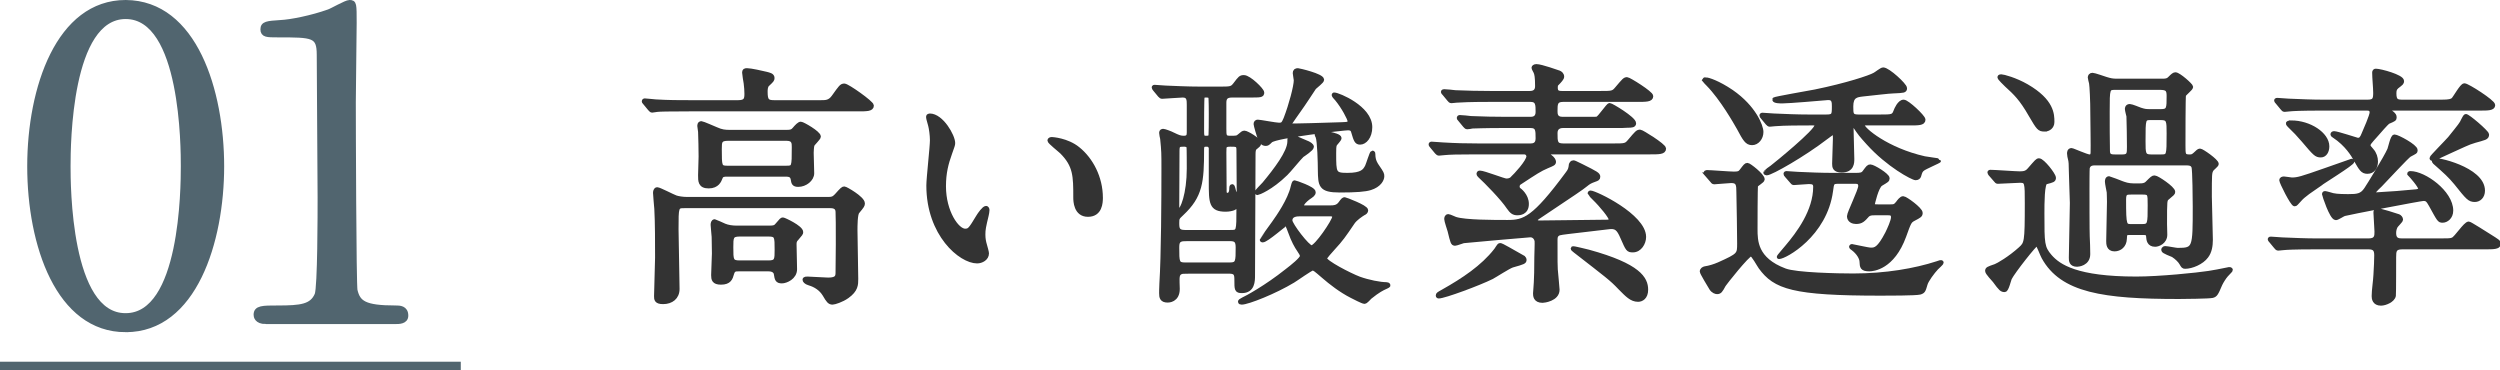 <?xml version="1.0" encoding="UTF-8"?><svg id="_イヤー_2" xmlns="http://www.w3.org/2000/svg" viewBox="0 0 292.98 43.4"><defs><style>.cls-1{stroke-width:1px;}.cls-1,.cls-2{fill:none;}.cls-1,.cls-2,.cls-3,.cls-4{stroke-miterlimit:10;}.cls-1,.cls-4{stroke:#51656f;}.cls-2{stroke:#333;stroke-width:.5px;}.cls-5{fill:#333;}.cls-3{stroke:#000;stroke-width:.3px;}.cls-4{fill:#51656f;stroke-width:.58px;}</style></defs><g id="design"><g><g><g><path class="cls-4" d="M14.73,38.64c-7.9,0-11.25-9.95-11.25-19.15S6.88,.29,14.73,.29c8.1,.05,11.25,10.4,11.25,19.2s-3.2,19.15-11.25,19.15ZM14.73,1.94c-6.65,0-6.75,15-6.75,17.55,0,2.05,0,17.55,6.75,17.5,6.65,0,6.75-14.9,6.75-17.5,0-2.1,0-17.55-6.75-17.55Z"/><path class="cls-4" d="M31.16,37.69c-1.1,0-1.15-.65-1.15-.8,0-.8,.75-.8,2.55-.8,2.7,0,4-.15,4.6-1.55,.35-.85,.35-9.65,.35-11.4,0-2.4-.1-14.05-.1-16.7,0-2.35-.7-2.35-4.9-2.35-1.2,0-1.7,0-1.7-.65s.5-.7,2.05-.8c1.2-.05,3.7-.55,5.65-1.25,.35-.1,2.05-1.1,2.45-1.1,.55,0,.55,.15,.55,2.4,0,1.35-.1,7.8-.1,9.3,0,2.3,.05,21.5,.2,22.05,.35,1.45,1.05,2.05,4.75,2.05,.45,0,1.2,0,1.2,.9,0,.7-.8,.7-1.25,.7h-15.15Z"/></g><line class="cls-1" y1="42.89" x2="54" y2="42.89"/></g><g><g><path class="cls-3" d="M96.19,11.99c.6,0,1.05,0,1.5-.63,.84-1.17,.93-1.32,1.26-1.32,.36,0,3.21,2.01,3.21,2.34,0,.42-.6,.42-1.62,.42h-19.68c-2.64,0-3.51,.03-3.81,.06-.09,0-.54,.09-.63,.09s-.15-.09-.27-.21l-.57-.69c-.12-.12-.12-.15-.12-.18,0-.06,.03-.09,.09-.09,.21,0,1.14,.12,1.32,.12,1.47,.09,2.73,.09,4.14,.09h5.49c.9,0,.99-.36,.99-.99,0-.3-.03-.87-.09-1.26-.03-.18-.18-1.05-.18-1.23,0-.24,.09-.27,.33-.27,.42,0,1.77,.3,2.25,.42,.33,.09,.72,.15,.72,.48,0,.21-.06,.27-.57,.75-.24,.21-.24,.66-.24,.87,0,1.05,.21,1.23,1.02,1.23h5.46Zm-15.99,12.15c-.93,0-.93,.09-.93,2.73,0,.99,.12,5.88,.12,6.99,0,.99-.72,1.53-1.68,1.53-.81,0-.81-.33-.81-.69,0-.66,.12-3.81,.12-4.53,0-1.65,0-4.14-.09-5.7-.03-.3-.15-1.71-.15-1.86,0-.12,.03-.42,.24-.42,.24,0,1.83,.84,2.19,.96,.27,.09,.81,.18,1.29,.18h16.56c.39,0,.63-.03,.96-.39,.69-.78,.78-.84,.93-.84s2.16,1.14,2.16,1.74c0,.21-.06,.3-.63,.99-.24,.27-.24,1.71-.24,2.16,0,.81,.09,4.8,.09,5.7,0,.66,0,1.29-1.05,2.04-.63,.45-1.5,.72-1.71,.72-.36,0-.51-.21-.93-.93-.42-.69-1.08-1.11-1.8-1.32-.42-.12-.54-.33-.54-.42,0-.12,.21-.12,.33-.12,.3,0,2.04,.12,2.43,.12,1.11,0,1.11-.42,1.11-.93,0-.45,.03-2.67,.03-3.18,0-2.13,0-3.45-.03-3.87-.03-.66-.63-.66-1.02-.66h-16.95Zm5.07-3.69c-.39,0-.72,0-.84,.39-.12,.3-.36,.99-1.38,.99s-.99-.63-.99-1.32c0-.3,.06-1.83,.06-2.16,0-.72-.03-2.25-.06-2.91,0-.09-.09-.57-.09-.66,0-.12,0-.33,.24-.33,.12,0,1.56,.63,1.71,.69,.66,.3,1.05,.33,1.65,.33h6.6c.51,0,.69-.06,.9-.3,.33-.39,.6-.66,.78-.66,.21,0,2.1,1.08,2.1,1.5,0,.18-.69,.81-.75,.99-.06,.18-.09,.72-.09,.9,0,.33,.06,2.01,.06,2.4,0,.72-.81,1.35-1.62,1.35-.51,0-.57-.21-.63-.63-.09-.57-.51-.57-.96-.57h-6.69Zm1.35,11.1c-.45,0-.69,0-.84,.51-.15,.54-.3,1.05-1.29,1.05-.84,0-.9-.39-.9-.87,0-.36,.09-2.16,.09-2.55,0-.6-.03-1.26-.03-1.92,0-.18-.12-1.2-.12-1.41,0-.18,.03-.42,.24-.42,.03,0,1.05,.48,1.14,.51,.36,.15,.87,.24,1.41,.24h3.84c.54,0,.72-.06,.93-.33,.48-.57,.54-.63,.66-.63s2.13,.93,2.13,1.47c0,.15-.03,.18-.54,.78-.12,.12-.24,.27-.24,.6,0,.27,.06,2.82,.06,2.97,0,.96-1.05,1.41-1.53,1.41-.54,0-.6-.24-.69-.84-.03-.27-.27-.57-.87-.57h-3.45Zm-1.29-15.3c-.99,0-.99,.36-.99,1.23,0,1.98,0,2.19,.87,2.19h6.93c.9,0,.9-.06,.9-2.43,0-.48,0-.99-.87-.99h-6.84Zm1.35,11.22c-.99,0-.99,.36-.99,1.5,0,1.5,0,1.8,.99,1.8h3.39c.96,0,.96-.36,.96-1.5,0-1.53,0-1.8-.96-1.8h-3.39Z"/><path class="cls-3" d="M111.69,16.76c0,.24-.06,.33-.36,1.2-.42,1.17-.72,2.28-.72,3.87,0,3.03,1.56,5.22,2.49,5.22,.51,0,.63-.15,1.53-1.65,.18-.3,.69-1.02,.93-1.02,.09,0,.15,.12,.15,.24s-.06,.51-.09,.6c-.33,1.38-.39,1.65-.39,2.28,0,.51,.09,.9,.18,1.2,.09,.33,.24,.84,.24,.99,0,.6-.63,.93-1.14,.93-1.92,0-5.7-3.15-5.7-8.88,0-.84,.42-4.53,.42-5.31,0-.6-.12-1.41-.21-1.74-.21-.75-.24-.84-.24-1.02,0-.09,.12-.12,.18-.12,1.38,0,2.73,2.4,2.73,3.21Zm14.64,.69c1.53,1.23,2.67,3.36,2.67,5.73,0,.57-.06,1.98-1.5,1.98s-1.47-1.62-1.47-2.01c0-2.49,0-3.75-1.59-5.34-.24-.24-1.44-1.17-1.44-1.35,0-.09,.12-.15,.27-.15,.03,0,1.77,.09,3.06,1.14Z"/><path class="cls-3" d="M138.91,31.82c-.45,0-.81,.09-.9,.57-.06,.21,0,1.23,0,1.47,0,1.35-1.08,1.35-1.17,1.35-.69,0-.75-.39-.75-.84,0-.09,0-.57,.03-1.14,.21-3.27,.24-9.96,.24-13.47,0-1.8,0-2.01-.15-3.51-.03-.09-.12-.57-.12-.69,0-.18,.12-.21,.24-.21,.15,0,.93,.3,1.08,.39,.69,.33,.9,.42,1.32,.42,.51,0,.6-.24,.6-.63v-3.24c0-.57,0-1.11-.72-1.11-.36,0-2.22,.15-2.43,.15-.09,0-.15-.06-.27-.18l-.57-.69q-.12-.15-.12-.21c0-.06,.06-.06,.09-.06,.18,0,1.11,.09,1.32,.09,.87,.03,2.43,.12,4.11,.12h2.1c1.38,0,1.53,0,1.92-.51,.57-.75,.63-.84,1.02-.84,.6,0,2.13,1.5,2.13,1.8,0,.33-.15,.33-1.59,.33h-1.95c-.75,0-.9,.36-.9,.87v3.03c0,.81,0,1.08,.66,1.08,.78,0,.87,0,1.14-.24,.3-.27,.42-.36,.57-.36,.27,0,1.71,.84,1.71,1.23,0,.18-.12,.24-.51,.57-.12,.12-.15,.39-.15,.75,0,2.01-.06,11.88-.06,14.13,0,.69,0,1.86-1.29,1.86-.63,0-.63-.18-.63-1.29,0-.66-.06-.99-.87-.99h-5.13Zm5.37-4.62c.87,0,.87-.09,.87-2.79,0-.09,0-.24-.12-.24-.09,0-.39,.21-.48,.24-.15,.06-.51,.15-.9,.15-1.74,0-1.74-.78-1.74-3.3v-3.9c-.03-.27-.24-.42-.45-.42-.42,0-.6,.03-.6,.57,0,3.81-.15,5.46-2.37,7.53-.51,.48-.54,.51-.54,1.11,0,.66,.06,1.05,.9,1.05h5.43Zm-6.3-9.54c0,1.02-.03,5.52-.03,6.42,0,.6,0,.66,.15,.66,.48,0,1.23-2.07,1.23-4.98,0-.24,0-2.4-.03-2.52-.06-.3-.45-.3-.54-.3-.63,0-.78,.03-.78,.72Zm.9,10.35c-.87,0-.93,.42-.93,1.02,0,1.68,0,1.98,.93,1.98h5.25c.93,0,.93-.36,.93-2.01,0-.75-.21-.99-.9-.99h-5.28Zm2.97-12.06c.06-.12,.06-1.71,.06-2.58,0-.18,0-1.92-.06-2.01-.12-.18-.3-.18-.54-.18-.15,0-.36,.03-.39,.18-.06,.15-.06,3.45-.06,3.78,0,.84,0,1.02,.48,1.02,.18,0,.45,0,.51-.21Zm1.62,1.68c0,.69,.03,3.99,.03,4.74,0,.15,0,.48,.33,.48,.48,0,.48-.6,.48-.81,0-.03,0-.21,.09-.21s.18,.51,.21,.6c.06,.21,.21,.39,.39,.39s.18-.06,.18-.66c0-.66-.03-3.9-.03-4.62,0-.6-.24-.6-.96-.6-.66,0-.72,.18-.72,.69Zm12.48,6.69c.27,0,.78,0,1.11-.45,.33-.45,.39-.51,.54-.51,.03,0,2.49,.9,2.49,1.29,0,.15-.12,.27-.33,.36-.24,.15-.93,.6-1.23,1.05-1.08,1.59-1.32,1.95-2.34,3.06-.24,.27-.93,1.02-.93,1.17,0,.45,2.91,1.95,4.02,2.37,1.08,.39,2.46,.66,3.21,.66,.06,0,.21,.03,.21,.12,0,.06-.3,.18-.36,.21-.33,.15-.84,.39-1.8,1.17-.09,.09-.48,.54-.63,.54-.21,0-1.23-.54-1.53-.69-1.23-.63-2.4-1.53-3.33-2.34-.9-.78-1.02-.87-1.23-.87s-1.92,1.23-2.28,1.44c-2.13,1.29-5.31,2.55-6.03,2.55-.12,0-.18-.03-.18-.09s.03-.09,.36-.27c.36-.15,2.73-1.44,5.1-3.33,.63-.48,1.8-1.41,1.8-1.74,0-.21-.12-.36-.33-.69-.33-.48-.69-1.11-1.05-2.13-.3-.78-.33-.93-.54-.93-.15,0-2.25,1.89-2.7,1.89-.06,0-.09-.03-.09-.06s1.23-1.74,1.41-1.98c.51-.72,1.86-2.64,2.22-4.23,.03-.12,.12-.51,.21-.51,.06,0,2.22,.72,2.22,1.14,0,.24-.15,.33-.63,.66-.36,.27-.75,.66-.75,.9s.27,.24,.45,.24h2.94Zm1.32-9.75c.69-.03,.9-.03,.9-.39,0-.27-.75-1.68-1.5-2.58-.06-.06-.36-.39-.36-.45s0-.06,.06-.06c.45,0,4.2,1.53,4.2,3.81,0,1.14-.63,1.8-1.17,1.8-.42,0-.51-.24-.81-1.26-.06-.21-.15-.42-.63-.42-.42,0-8.46,.9-9.06,1.47-.33,.33-.39,.36-.57,.36-.36,0-.54-.27-.66-.6-.15-.3-.51-1.59-.51-1.71,0-.18,.09-.27,.24-.27,.24,0,2.1,.36,2.49,.36s.51-.06,.78-.72c.63-1.62,1.2-3.81,1.2-4.5,0-.12-.12-.72-.12-.84,0-.24,.12-.33,.36-.33,.09,0,2.82,.63,2.82,1.11,0,.18-.75,.75-.9,.9-.03,.03-1.44,2.19-1.74,2.58-.12,.18-1.14,1.59-1.14,1.68,0,.21,.06,.21,.69,.21,.39,0,2.85-.06,5.43-.15Zm-3.99,2.22c.12,.06,.45,.24,.45,.42,0,.24-.96,.87-1.14,.99-.33,.3-1.59,1.86-1.89,2.13-1.77,1.74-3.27,2.28-3.33,2.28s-.09-.06-.09-.09c0-.06,.72-.81,.87-.96,1.32-1.59,2.97-3.72,2.97-4.98,0-.3,0-.57,.24-.57,.12,0,.27,.06,.33,.09,.24,.12,1.38,.6,1.59,.69Zm-.84,8.31c-.42,0-1.23,0-1.23,.75,0,.48,2.04,3.15,2.49,3.15,.57,0,2.67-3.12,2.67-3.57,0-.33-.33-.33-.54-.33h-3.39Zm4.53-8.91c0,.15-.48,.63-.54,.75-.09,.21-.09,.57-.09,1.02,0,2.34,0,2.55,1.56,2.55,1.74,0,2.04-.48,2.31-.99,.12-.24,.54-1.62,.63-1.62s.09,.09,.09,.15c0,.81,.3,1.2,.48,1.47,.54,.78,.57,.87,.57,1.14,0,.36-.33,1.05-1.41,1.38-.6,.18-1.59,.27-3.57,.27-2.28,0-2.28-.6-2.31-2.4,0-.75-.06-3.42-.27-3.9-.06-.09-.18-.36-.06-.45,.12-.12,2.61,.21,2.61,.63Z"/><path class="cls-3" d="M173.07,17.84c-2.34,0-3.18,.03-3.81,.09-.09,0-.54,.06-.63,.06s-.15-.06-.27-.18l-.57-.69c-.12-.12-.12-.15-.12-.21,0-.03,.03-.06,.09-.06,.21,0,1.14,.09,1.32,.09,1.47,.09,2.73,.12,4.14,.12h6.18c.72,0,.81-.51,.81-.84,0-.99,0-1.47-.87-1.47h-2.97c-2.64,0-3.51,.06-3.81,.06-.09,.03-.54,.09-.63,.09s-.15-.09-.27-.21l-.57-.69c-.12-.12-.12-.15-.12-.18,0-.06,.03-.09,.09-.09,.21,0,1.14,.09,1.32,.12,1.47,.06,2.73,.09,4.14,.09h2.82c.21,0,.87,0,.87-.81,0-.87,0-1.44-.84-1.44h-4.86c-2.34,0-3.3,.06-3.78,.09-.09,0-.54,.06-.63,.06-.12,0-.18-.06-.27-.18l-.57-.69c-.12-.12-.15-.15-.15-.21,0-.03,.06-.06,.12-.06,.21,0,1.14,.09,1.32,.12,1.47,.06,2.7,.09,4.11,.09h4.62c.51,0,.87-.21,.87-.81,0-1.11-.09-1.44-.18-1.65-.03-.09-.24-.42-.24-.51,0-.06,.09-.18,.33-.18,.54,0,2.55,.72,2.64,.75,.15,.06,.36,.21,.36,.48,0,.18-.27,.48-.66,.87-.09,.09-.09,.33-.09,.42,0,.48,.21,.63,.72,.63h4.53c1.35,0,1.5,0,1.92-.51,.84-.99,.93-1.11,1.2-1.11,.21,0,2.82,1.62,2.82,1.98,0,.42-.6,.42-1.62,.42h-8.7c-.9,0-.9,.51-.9,1.32,0,.33,0,.93,.84,.93h3.09c.75,0,.84,0,.99-.03,.3-.12,1.26-1.59,1.44-1.59s2.85,1.59,2.85,2.13c0,.24-.24,.27-.78,.27-.33,.03-.48,.03-1.86,.03h-5.67c-.51,0-.9,.24-.9,.84,0,1.05,0,1.47,.93,1.47h5.88c1.32,0,1.47,0,1.89-.51,.84-.99,.93-1.11,1.23-1.11,.18,0,2.79,1.62,2.79,1.98,0,.42-.6,.42-1.59,.42h-11.82c-.12,0-.27,0-.27,.18,0,.09,.27,.27,.33,.33,.33,.24,.45,.48,.45,.6,0,.21-.09,.24-.81,.54-.84,.36-1.29,.66-3.21,1.92-.15,.09-.24,.24-.24,.45s.09,.3,.15,.36c.09,.06,.93,.69,.93,1.68,0,1.05-.87,1.08-1.08,1.08-.48,0-.69-.18-1.05-.69-.69-1.05-2.64-3.03-3.36-3.69-.03-.03-.15-.15-.15-.24,0-.12,.12-.12,.15-.12,.45,0,2.79,.93,3.09,.93,.48,0,.66-.18,.78-.33,.24-.21,1.83-1.89,1.83-2.52,0-.12-.09-.48-.54-.48h-5.52Zm4.68,11.94c.81,.42,.9,.48,.9,.69s-.12,.27-1.41,.63c-.42,.12-2.07,1.2-2.43,1.38-1.44,.72-5.55,2.25-6.21,2.25-.03,0-.09,0-.09-.09,0-.15,.06-.18,.6-.48,2.4-1.35,4.65-2.85,6.18-4.8,.09-.09,.36-.6,.48-.63,.15-.06,1.65,.87,1.98,1.05Zm5.19-2.49c-.63,.09-.66,.51-.66,.81,0,2.7,0,3,.03,3.48,.03,.39,.21,2.19,.21,2.37,0,1.11-1.59,1.29-1.74,1.29-.87,0-.87-.6-.87-.87,0-.15,.09-1.08,.09-1.29,.03-.57,.06-1.38,.06-2.97,0-.3,.06-1.65,.03-1.89-.06-.3-.3-.66-.75-.66-.21,0-7.32,.63-7.83,.69-.15,.03-.84,.3-.99,.3-.27,0-.3-.15-.63-1.5-.06-.21-.39-1.17-.39-1.38,0-.15,.06-.33,.21-.33s.75,.3,.87,.33c1.14,.36,4.44,.36,6.09,.36,1.98,0,3.09-.36,7.02-5.67,.33-.42,.36-.6,.42-1.08,.03-.06,.09-.24,.27-.24,.09,0,.18,.03,.96,.42,1.74,.87,1.95,.99,1.95,1.26,0,.21-.12,.24-.45,.36-.51,.18-.69,.3-1.02,.57-.6,.48-1.11,.81-5.64,3.84-.12,.09-.21,.15-.21,.3,0,.3,.3,.3,.48,.3,1.23,0,6.69-.09,7.8-.09,.27,0,.51,0,.51-.33,0-.27-1.02-1.56-1.95-2.46-.06-.06-.51-.51-.51-.54s.03-.09,.09-.09c.54,0,6.27,2.73,6.27,5.19,0,.72-.51,1.56-1.29,1.56-.57,0-.6-.06-1.23-1.5-.45-1.05-.75-1.35-1.71-1.2-.87,.12-5.25,.6-5.49,.66Zm3.24,2.22c5.88,1.62,6.72,3.15,6.72,4.44,0,.9-.54,1.17-.93,1.17-.78,0-1.29-.57-2.1-1.38-1.05-1.11-1.5-1.41-5.28-4.35-.21-.18-.27-.21-.27-.27,.03-.09,1.65,.36,1.86,.39Z"/><path class="cls-3" d="M200.02,20.45c-.06-.06-.12-.15-.12-.18,0-.06,.06-.09,.12-.09,.45,0,2.67,.18,3.18,.18,.6,0,.69-.09,.87-.3,.48-.63,.54-.72,.72-.72s1.77,1.23,1.77,1.68c0,.18-.72,.57-.78,.72-.06,.18-.06,4.77-.06,5.1,0,1.38,0,3.57,3.45,4.86,1.32,.51,6.36,.6,8.01,.6,3.84,0,7.26-.6,9.84-1.44,.21-.09,.51-.18,.51-.09s-.51,.54-.6,.63c-.42,.45-1.17,1.44-1.29,1.92-.21,.72-.24,.84-.66,.96-.51,.12-3.78,.12-4.59,.12-10.29,0-12.36-.75-14.07-3.09-.18-.24-.87-1.53-1.11-1.53-.39,0-3.12,3.45-3.21,3.63-.36,.66-.45,.81-.78,.81-.12,0-.45-.09-.66-.42-.15-.24-1.11-1.83-1.11-1.98,0-.21,.21-.33,.36-.36q.78-.12,1.62-.48c2.4-1.08,2.4-1.14,2.4-2.46,0-.9-.06-4.86-.09-6,0-.84-.03-1.32-.84-1.32-.3,0-1.8,.15-2.01,.15-.12,0-.18-.09-.27-.21l-.6-.69Zm-.09-11.13c.24,0,1.41,.36,3,1.44,2.64,1.83,3.48,4.02,3.48,4.71s-.48,1.29-1.08,1.29-.84-.42-1.56-1.77c-.36-.63-1.95-3.45-3.6-5.13-.06-.06-.36-.36-.45-.48,.03-.06,.12-.06,.21-.06Zm11.91,5.13c-.69,0-2.76,0-3.81,.09-.09,0-.54,.06-.63,.06s-.15-.06-.27-.18l-.57-.69c-.09-.09-.12-.15-.12-.21,0-.03,.03-.06,.09-.06,.21,0,1.14,.09,1.35,.09,1.35,.06,2.7,.12,4.11,.12h2.01c.9,0,.93-.18,.93-1.2,0-.48,0-1.05-.75-.99-.66,.06-4.56,.39-5.31,.39-.21,0-.93,0-.93-.21,0-.09,4.05-.78,4.8-.93,3.66-.75,6.39-1.65,6.96-1.98,.18-.09,.81-.6,.99-.6,.57,0,2.55,1.83,2.55,2.19,0,.3-.12,.3-1.38,.36-.42,0-2.4,.24-3.57,.36-.75,.09-1.35,.18-1.35,1.41,0,.9,0,1.2,.84,1.2h2.58c1.38,0,1.56,0,1.8-.66,.06-.18,.45-1.08,.93-1.08,.42,0,2.31,1.77,2.31,2.1,0,.42-.57,.42-1.59,.42h-5.16c-.12,0-.39,0-.39,.21,0,.51,2.88,2.91,7.26,3.9,.27,.06,1.71,.24,1.71,.27,0,.06-1.62,.75-1.89,.96-.24,.18-.3,.3-.45,.84-.03,.12-.18,.24-.39,.24-.33,0-3.21-1.5-5.58-4.14-.84-.93-.93-1.05-1.5-1.89-.06-.06-.12-.15-.24-.15-.21,0-.21,.15-.21,.21,0,.6,.09,3.21,.09,3.72,0,.45,0,1.35-1.23,1.35-.84,0-.87-.42-.87-.78,0-.45,.09-2.49,.09-2.91,0-.54,0-.69-.24-.69-.12,0-.18,.03-.81,.51-2.61,2.01-6.45,4.2-6.96,4.2-.06,0-.15-.03-.15-.09,0-.03,.69-.57,.81-.63,.51-.39,5.19-4.2,5.19-4.86,0-.27-.27-.27-.42-.27h-.63Zm7.8,10.53c-.3,0-.57,.03-.78,.21-.51,.57-.72,.81-1.35,.81-.33,0-.81-.15-.81-.66,0-.39,1.32-3,1.32-3.54,0-.42-.27-.51-.54-.51h-2.04c-.72,0-.75,.12-.87,1.08-.69,5.16-5.4,7.74-6.09,7.74-.06,0,.81-.99,.9-1.11,1.38-1.62,3.36-4.26,3.36-7.11,0-.48-.3-.57-.75-.57-.24,0-1.56,.12-1.77,.12-.09,0-.15-.06-.24-.18l-.6-.69c-.09-.09-.12-.15-.12-.21,0-.03,.03-.06,.09-.06,.21,0,1.14,.09,1.35,.09,1.35,.06,2.7,.12,4.11,.12h2.64c.57,0,.84-.03,1.05-.33,.42-.57,.48-.66,.69-.66,.33,0,2.01,1.02,2.01,1.38,0,.21-.09,.24-.78,.66-.51,.3-.96,2.34-.96,2.4,0,.21,.18,.24,.6,.24h1.5c.45,0,.54-.03,.84-.39,.15-.21,.42-.57,.63-.57,.27,0,2.04,1.29,2.04,1.71,0,.27-.09,.33-.84,.72-.45,.24-.51,.39-1.08,1.98-1.35,3.72-3.66,3.9-4.08,3.9-.87,0-.87-.3-.9-.87,0-.42-.36-1.08-1.05-1.59-.12-.09-.18-.12-.18-.15s.03-.09,.09-.09c.09,0,1.86,.42,2.22,.42,.51,0,.96-.06,1.92-1.92,.24-.48,.69-1.47,.69-1.89,0-.45-.3-.48-.6-.48h-1.62Z"/><path class="cls-3" d="M233.28,20.42q-.12-.15-.12-.21c0-.06,.06-.06,.09-.06,.51,0,2.91,.18,3.45,.18,.51,0,.81-.06,1.14-.45,.84-.96,.93-1.08,1.11-1.08,.42,0,1.74,1.68,1.74,2.04,0,.27-.12,.3-.93,.51-.42,.09-.42,2.46-.42,3.69,0,3.51,0,3.96,.9,5.01,1.02,1.17,3.12,2.61,10.11,2.61,2.73,0,7.14-.45,8.49-.66,.48-.06,1.5-.27,2.4-.45,.09,0,.18,0,.18,.09,0,.06-.48,.51-.54,.6-.21,.24-.54,.75-.69,1.08-.48,1.14-.57,1.26-.93,1.35-.33,.09-3.42,.12-3.93,.12-8.82,0-13.68-.72-15.84-4.65-.15-.24-.63-1.59-.78-1.59-.21,0-2.79,3.27-3.18,4.05-.09,.18-.36,1.38-.6,1.38-.33,0-.45-.09-1.17-1.08-.12-.15-.87-.93-.87-1.14,0-.24,.09-.27,.96-.57,.33-.12,1.68-.9,2.91-2.01,.72-.66,.78-.72,.78-5.37,0-2.4,0-2.64-.81-2.64-.42,0-2.19,.12-2.61,.12-.09,0-.15-.06-.24-.18l-.6-.69Zm6.33-5.25c-.63,0-.72-.15-1.62-1.68-1.11-1.95-1.8-2.58-2.85-3.54-.12-.12-.81-.78-.81-.9,0-.09,.15-.09,.21-.09,.21,0,1.62,.36,2.97,1.14,3,1.74,3,3.33,3,4.2,0,.57-.45,.87-.9,.87Zm13.77-5.7c.36,0,.66,0,.93-.3,.33-.33,.48-.45,.63-.45,.39,0,1.83,1.29,1.83,1.47s-.78,.78-.84,.96c-.06,.21-.06,5.07-.06,5.91,0,1.08,0,1.29,.75,1.29,.24,0,.36-.03,.6-.24,.33-.3,.45-.45,.6-.45,.21,0,1.95,1.2,1.95,1.56,0,.12-.54,.54-.6,.66-.21,.36-.21,.54-.21,3.18,0,.72,.12,4.23,.12,5.04,0,.72-.12,1.41-.51,1.92-.54,.75-1.74,1.23-2.49,1.23-.21,0-.24-.06-.45-.42-.15-.27-.54-.66-.96-.93-.18-.09-1.14-.42-1.14-.6,0-.21,.18-.21,.24-.21,.21,0,1.23,.21,1.44,.21,2.01,0,2.01-.21,2.01-5.1,0-.66-.03-4.35-.15-4.65-.15-.42-.54-.42-1.08-.42h-10.38c-.36,0-.81,0-.96,.54-.03,.18-.03,2.16-.03,2.58,0,.84,0,4.95,.03,5.46,.03,.57,.06,1.5,.06,2.07,0,1.14-1.17,1.23-1.29,1.23-.72,0-.72-.48-.72-.81,0-.93,.12-5.4,.12-6.42,0-.54-.12-3.18-.12-3.78,0-.72-.03-1.11-.09-1.32-.06-.21-.12-.51-.12-.69,0-.09,0-.39,.27-.39,.15,0,1.77,.75,2.13,.75,.33,0,.36-.33,.36-.48,.03-.63-.03-3.72-.03-4.41,0-1.8-.09-3.36-.15-3.72-.03-.12-.15-.57-.15-.66,0-.15,.09-.3,.3-.3s1.29,.39,1.59,.48c.48,.15,.78,.21,1.23,.21h5.34Zm-2.58,12.27c.3,0,.6-.03,.84-.27,.6-.6,.66-.66,.87-.66,.27,0,2.16,1.26,2.16,1.68,0,.15-.09,.21-.66,.69-.3,.24-.3,.27-.3,3.09,0,.18,.03,1.05,.03,1.23,0,.87-.84,1.17-1.17,1.17-.75,0-.78-.6-.81-.93,0-.36-.21-.45-.51-.45h-1.68c-.54,0-.54,.12-.57,.72-.03,.75-.57,1.2-1.2,1.2-.72,0-.72-.66-.72-.96,0-.63,.09-3.87,.09-4.59s-.03-.9-.03-1.14c-.03-.18-.21-1.02-.21-1.23,0-.09,0-.39,.24-.39,.06,0,1.41,.54,1.5,.57,.33,.12,.75,.27,1.32,.27h.81Zm-2.88-11.46c-.93,0-.93,.06-.93,2.79,0,.84,0,4.08,.03,4.68,.03,.57,.39,.6,.84,.6h.87c.78,0,.78-.36,.78-1.14,0-.48-.03-3.27-.06-3.6-.03-.12-.18-.69-.18-.84,0-.06,0-.33,.33-.33,.21,0,1.05,.36,1.23,.42,.48,.15,.63,.18,1.11,.18h1.29c.93,0,.93-.33,.93-1.8,0-.75-.18-.96-1.08-.96h-5.16Zm3.09,16.23c.93,0,.93-.24,.93-2.46,0-1.38,0-1.5-.9-1.5h-1.26c-.63,0-.87,.03-.87,.84,0,3.12,.06,3.12,.93,3.12h1.17Zm2.22-8.16c.93,0,.93-.06,.93-2.7,0-1.47,0-1.83-.93-1.83h-1.14c-.9,0-.9,.06-.9,2.7,0,1.47,0,1.83,.9,1.83h1.14Z"/><path class="cls-3" d="M271.41,28.97c-2.64,0-3.48,.06-3.78,.09-.12,0-.54,.06-.63,.06-.12,0-.18-.06-.27-.18l-.57-.69c-.12-.15-.15-.15-.15-.21s.06-.06,.12-.06c.21,0,1.14,.09,1.32,.09,1.47,.06,2.7,.12,4.11,.12h6.03c.93,0,.93-.54,.93-1.05,0-.33-.12-1.89-.12-2.19,0-.21,0-.3,.24-.3s2.31,.63,2.43,.69c.15,.06,.3,.24,.3,.39s-.57,.66-.63,.81c-.09,.18-.18,.42-.18,.78,0,.84,.54,.87,.96,.87h4.5c.84,0,1.23,0,1.44-.12,.39-.15,1.47-1.86,1.86-1.86,.12,0,2.01,1.2,2.34,1.41,1.05,.66,1.17,.72,1.17,.96,0,.39-.66,.39-1.62,.39h-9.69c-.93,0-.96,.45-.96,1.17,0,.21,0,4.35-.03,4.5-.09,.54-.99,.93-1.5,.93-.78,0-.84-.6-.84-.87,0-.69,.18-1.8,.21-2.52,.06-.81,.09-1.92,.09-2.25,0-.57-.12-.96-.9-.96h-6.18Zm.75-16.26c-2.61,0-3.48,.06-3.78,.09-.09,0-.54,.06-.63,.06-.12,0-.18-.06-.27-.18l-.57-.69c-.12-.15-.15-.15-.15-.21s.06-.06,.12-.06c.21,0,1.14,.09,1.32,.09,1.47,.06,2.7,.12,4.11,.12h5.13c.78,0,.93-.24,.93-1.02,0-.69-.12-1.74-.12-2.4,0-.15,.06-.21,.18-.21,.54,0,3.06,.69,3.06,1.2,0,.21-.06,.24-.6,.66-.24,.21-.3,.42-.3,.78,0,.9,.3,.99,.99,.99h4.53c.96,0,1.17-.09,1.38-.24,.24-.24,1.02-1.68,1.32-1.68,.36,0,3.36,1.92,3.36,2.31s-.63,.39-1.59,.39h-10.17c-.33,0-.48,0-.48,.18,0,.09,.06,.15,.48,.45,.09,.09,.21,.21,.21,.39,0,.24-.03,.24-.72,.54-.21,.09-1.14,1.2-1.44,1.53-.81,.9-.9,1.02-.9,1.2,0,.21,.06,.24,.39,.63,.33,.36,.48,.87,.48,1.29,0,.66-.33,1.2-.99,1.2-.57,0-.75-.33-1.38-1.44-.27-.51-1.02-1.77-2.52-2.76-.03-.03-.18-.09-.18-.18,0-.06,.06-.12,.18-.12,.36,0,2.67,.78,2.79,.78,.33,0,.48-.21,.66-.66,.21-.48,.96-2.19,.96-2.55,0-.48-.36-.48-.66-.48h-5.13Zm-.78,9.18c-.27,.18-1.5,1.05-1.8,1.41-.51,.54-.54,.63-.66,.63-.27,0-1.56-2.58-1.56-2.82,0-.12,.15-.18,.3-.18s.78,.12,.93,.12c.69,0,1.11-.12,3.84-1.08,.36-.12,3.09-1.11,3.12-1.11s.09,0,.12,.03c.12,.21-3.63,2.49-4.29,3Zm-2.88-7.53c2.16,0,4.23,1.38,4.23,2.79,0,.57-.27,1.05-.75,1.05-.54,0-.69-.18-2.04-1.77-.51-.6-1.05-1.17-1.62-1.71-.03-.03-.21-.21-.18-.27,0-.06,.3-.09,.36-.09Zm10.14,8.46c.15,0,4.29-.36,4.56-.39,.15-.03,.45-.09,.45-.3,0-.33-1.05-1.53-1.29-1.77,0-.06,.06-.06,.12-.06,1.62,0,4.77,2.25,4.77,4.38,0,.78-.57,1.17-.99,1.17-.39,0-.39-.03-1.38-1.83-.33-.6-.48-.72-.87-.72-.36,0-8.88,1.65-9.27,1.77-.15,.03-.81,.48-.99,.48-.51,0-1.38-2.73-1.38-2.79,0-.03,0-.12,.09-.12,.15,0,.78,.21,.93,.24,.48,.12,1.53,.12,1.77,.12,1.14,0,1.62-.06,2.13-.81,.27-.39,2.34-3.75,2.73-4.65,.09-.21,.36-1.53,.6-1.53,.33,0,2.46,1.14,2.46,1.59,0,.21-.03,.18-.69,.54-.3,.15-2.88,2.97-3.45,3.54-.63,.6-.84,.81-.75,.99,.06,.12,.33,.15,.45,.15Zm11.19-6.27c-.78,.21-4.53,2.07-4.74,2.07-.06,0-.12-.03-.12-.09,0-.12,1.8-1.92,2.13-2.31,1.23-1.53,1.38-1.71,1.56-2.13,.09-.18,.24-.45,.3-.48,.21-.06,2.49,1.89,2.49,2.16,0,.39-.24,.39-1.62,.78Zm1.14,5.79c0,.69-.45,1.08-.93,1.08-.63,0-.81-.21-2.22-1.98-.69-.84-1.23-1.32-2.49-2.43-.06-.06-.12-.18-.12-.21,.15-.24,5.76,.99,5.76,3.54Z"/></g><g><path class="cls-5" d="M96.19,11.99c.6,0,1.05,0,1.5-.63,.84-1.17,.93-1.32,1.26-1.32,.36,0,3.21,2.01,3.21,2.34,0,.42-.6,.42-1.62,.42h-19.68c-2.64,0-3.51,.03-3.81,.06-.09,0-.54,.09-.63,.09s-.15-.09-.27-.21l-.57-.69c-.12-.12-.12-.15-.12-.18,0-.06,.03-.09,.09-.09,.21,0,1.14,.12,1.32,.12,1.47,.09,2.73,.09,4.14,.09h5.49c.9,0,.99-.36,.99-.99,0-.3-.03-.87-.09-1.26-.03-.18-.18-1.05-.18-1.23,0-.24,.09-.27,.33-.27,.42,0,1.77,.3,2.25,.42,.33,.09,.72,.15,.72,.48,0,.21-.06,.27-.57,.75-.24,.21-.24,.66-.24,.87,0,1.05,.21,1.23,1.02,1.23h5.46Zm-15.99,12.15c-.93,0-.93,.09-.93,2.73,0,.99,.12,5.88,.12,6.99,0,.99-.72,1.53-1.68,1.53-.81,0-.81-.33-.81-.69,0-.66,.12-3.81,.12-4.53,0-1.65,0-4.14-.09-5.7-.03-.3-.15-1.71-.15-1.86,0-.12,.03-.42,.24-.42,.24,0,1.83,.84,2.19,.96,.27,.09,.81,.18,1.29,.18h16.56c.39,0,.63-.03,.96-.39,.69-.78,.78-.84,.93-.84s2.16,1.14,2.16,1.74c0,.21-.06,.3-.63,.99-.24,.27-.24,1.71-.24,2.16,0,.81,.09,4.8,.09,5.7,0,.66,0,1.29-1.05,2.04-.63,.45-1.5,.72-1.71,.72-.36,0-.51-.21-.93-.93-.42-.69-1.08-1.11-1.8-1.32-.42-.12-.54-.33-.54-.42,0-.12,.21-.12,.33-.12,.3,0,2.04,.12,2.43,.12,1.11,0,1.11-.42,1.11-.93,0-.45,.03-2.67,.03-3.18,0-2.13,0-3.45-.03-3.87-.03-.66-.63-.66-1.02-.66h-16.95Zm5.07-3.69c-.39,0-.72,0-.84,.39-.12,.3-.36,.99-1.38,.99s-.99-.63-.99-1.32c0-.3,.06-1.83,.06-2.16,0-.72-.03-2.25-.06-2.91,0-.09-.09-.57-.09-.66,0-.12,0-.33,.24-.33,.12,0,1.56,.63,1.71,.69,.66,.3,1.05,.33,1.65,.33h6.6c.51,0,.69-.06,.9-.3,.33-.39,.6-.66,.78-.66,.21,0,2.1,1.08,2.1,1.5,0,.18-.69,.81-.75,.99-.06,.18-.09,.72-.09,.9,0,.33,.06,2.01,.06,2.4,0,.72-.81,1.35-1.62,1.35-.51,0-.57-.21-.63-.63-.09-.57-.51-.57-.96-.57h-6.69Zm1.35,11.1c-.45,0-.69,0-.84,.51-.15,.54-.3,1.05-1.29,1.05-.84,0-.9-.39-.9-.87,0-.36,.09-2.16,.09-2.55,0-.6-.03-1.26-.03-1.92,0-.18-.12-1.2-.12-1.41,0-.18,.03-.42,.24-.42,.03,0,1.05,.48,1.14,.51,.36,.15,.87,.24,1.41,.24h3.84c.54,0,.72-.06,.93-.33,.48-.57,.54-.63,.66-.63s2.13,.93,2.13,1.47c0,.15-.03,.18-.54,.78-.12,.12-.24,.27-.24,.6,0,.27,.06,2.82,.06,2.97,0,.96-1.05,1.41-1.53,1.41-.54,0-.6-.24-.69-.84-.03-.27-.27-.57-.87-.57h-3.45Zm-1.29-15.3c-.99,0-.99,.36-.99,1.23,0,1.98,0,2.19,.87,2.19h6.93c.9,0,.9-.06,.9-2.43,0-.48,0-.99-.87-.99h-6.84Zm1.35,11.22c-.99,0-.99,.36-.99,1.5,0,1.5,0,1.8,.99,1.8h3.39c.96,0,.96-.36,.96-1.5,0-1.53,0-1.8-.96-1.8h-3.39Z"/><path class="cls-5" d="M111.69,16.76c0,.24-.06,.33-.36,1.2-.42,1.17-.72,2.28-.72,3.87,0,3.03,1.56,5.22,2.49,5.22,.51,0,.63-.15,1.53-1.65,.18-.3,.69-1.02,.93-1.02,.09,0,.15,.12,.15,.24s-.06,.51-.09,.6c-.33,1.38-.39,1.65-.39,2.28,0,.51,.09,.9,.18,1.2,.09,.33,.24,.84,.24,.99,0,.6-.63,.93-1.14,.93-1.92,0-5.7-3.15-5.7-8.88,0-.84,.42-4.53,.42-5.31,0-.6-.12-1.41-.21-1.74-.21-.75-.24-.84-.24-1.02,0-.09,.12-.12,.18-.12,1.38,0,2.73,2.4,2.73,3.21Zm14.64,.69c1.53,1.23,2.67,3.36,2.67,5.73,0,.57-.06,1.98-1.5,1.98s-1.47-1.62-1.47-2.01c0-2.49,0-3.75-1.59-5.34-.24-.24-1.44-1.17-1.44-1.35,0-.09,.12-.15,.27-.15,.03,0,1.77,.09,3.06,1.14Z"/><path class="cls-5" d="M138.91,31.82c-.45,0-.81,.09-.9,.57-.06,.21,0,1.23,0,1.47,0,1.35-1.08,1.35-1.17,1.35-.69,0-.75-.39-.75-.84,0-.09,0-.57,.03-1.14,.21-3.27,.24-9.96,.24-13.47,0-1.8,0-2.01-.15-3.51-.03-.09-.12-.57-.12-.69,0-.18,.12-.21,.24-.21,.15,0,.93,.3,1.08,.39,.69,.33,.9,.42,1.32,.42,.51,0,.6-.24,.6-.63v-3.24c0-.57,0-1.11-.72-1.11-.36,0-2.22,.15-2.43,.15-.09,0-.15-.06-.27-.18l-.57-.69q-.12-.15-.12-.21c0-.06,.06-.06,.09-.06,.18,0,1.11,.09,1.32,.09,.87,.03,2.43,.12,4.11,.12h2.1c1.38,0,1.53,0,1.92-.51,.57-.75,.63-.84,1.02-.84,.6,0,2.13,1.5,2.13,1.8,0,.33-.15,.33-1.59,.33h-1.95c-.75,0-.9,.36-.9,.87v3.03c0,.81,0,1.08,.66,1.08,.78,0,.87,0,1.14-.24,.3-.27,.42-.36,.57-.36,.27,0,1.71,.84,1.71,1.23,0,.18-.12,.24-.51,.57-.12,.12-.15,.39-.15,.75,0,2.01-.06,11.88-.06,14.13,0,.69,0,1.86-1.29,1.86-.63,0-.63-.18-.63-1.29,0-.66-.06-.99-.87-.99h-5.13Zm5.37-4.62c.87,0,.87-.09,.87-2.79,0-.09,0-.24-.12-.24-.09,0-.39,.21-.48,.24-.15,.06-.51,.15-.9,.15-1.74,0-1.74-.78-1.74-3.3v-3.9c-.03-.27-.24-.42-.45-.42-.42,0-.6,.03-.6,.57,0,3.81-.15,5.46-2.37,7.53-.51,.48-.54,.51-.54,1.11,0,.66,.06,1.05,.9,1.05h5.43Zm-6.3-9.54c0,1.02-.03,5.52-.03,6.42,0,.6,0,.66,.15,.66,.48,0,1.23-2.07,1.23-4.98,0-.24,0-2.4-.03-2.52-.06-.3-.45-.3-.54-.3-.63,0-.78,.03-.78,.72Zm.9,10.35c-.87,0-.93,.42-.93,1.02,0,1.68,0,1.98,.93,1.98h5.25c.93,0,.93-.36,.93-2.01,0-.75-.21-.99-.9-.99h-5.28Zm2.97-12.06c.06-.12,.06-1.71,.06-2.58,0-.18,0-1.92-.06-2.01-.12-.18-.3-.18-.54-.18-.15,0-.36,.03-.39,.18-.06,.15-.06,3.45-.06,3.78,0,.84,0,1.02,.48,1.02,.18,0,.45,0,.51-.21Zm1.62,1.68c0,.69,.03,3.99,.03,4.74,0,.15,0,.48,.33,.48,.48,0,.48-.6,.48-.81,0-.03,0-.21,.09-.21s.18,.51,.21,.6c.06,.21,.21,.39,.39,.39s.18-.06,.18-.66c0-.66-.03-3.9-.03-4.62,0-.6-.24-.6-.96-.6-.66,0-.72,.18-.72,.69Zm12.48,6.69c.27,0,.78,0,1.11-.45,.33-.45,.39-.51,.54-.51,.03,0,2.49,.9,2.49,1.29,0,.15-.12,.27-.33,.36-.24,.15-.93,.6-1.23,1.05-1.08,1.59-1.32,1.95-2.34,3.06-.24,.27-.93,1.02-.93,1.17,0,.45,2.91,1.95,4.02,2.37,1.08,.39,2.46,.66,3.21,.66,.06,0,.21,.03,.21,.12,0,.06-.3,.18-.36,.21-.33,.15-.84,.39-1.8,1.17-.09,.09-.48,.54-.63,.54-.21,0-1.23-.54-1.53-.69-1.23-.63-2.4-1.53-3.33-2.34-.9-.78-1.02-.87-1.23-.87s-1.92,1.23-2.28,1.44c-2.13,1.29-5.31,2.55-6.03,2.55-.12,0-.18-.03-.18-.09s.03-.09,.36-.27c.36-.15,2.73-1.44,5.1-3.33,.63-.48,1.8-1.41,1.8-1.74,0-.21-.12-.36-.33-.69-.33-.48-.69-1.11-1.05-2.13-.3-.78-.33-.93-.54-.93-.15,0-2.25,1.89-2.7,1.89-.06,0-.09-.03-.09-.06s1.23-1.74,1.41-1.98c.51-.72,1.86-2.64,2.22-4.23,.03-.12,.12-.51,.21-.51,.06,0,2.22,.72,2.22,1.14,0,.24-.15,.33-.63,.66-.36,.27-.75,.66-.75,.9s.27,.24,.45,.24h2.94Zm1.32-9.75c.69-.03,.9-.03,.9-.39,0-.27-.75-1.68-1.5-2.58-.06-.06-.36-.39-.36-.45s0-.06,.06-.06c.45,0,4.2,1.53,4.2,3.81,0,1.14-.63,1.8-1.17,1.8-.42,0-.51-.24-.81-1.26-.06-.21-.15-.42-.63-.42-.42,0-8.46,.9-9.06,1.47-.33,.33-.39,.36-.57,.36-.36,0-.54-.27-.66-.6-.15-.3-.51-1.59-.51-1.71,0-.18,.09-.27,.24-.27,.24,0,2.1,.36,2.49,.36s.51-.06,.78-.72c.63-1.62,1.2-3.81,1.2-4.5,0-.12-.12-.72-.12-.84,0-.24,.12-.33,.36-.33,.09,0,2.82,.63,2.82,1.11,0,.18-.75,.75-.9,.9-.03,.03-1.44,2.19-1.74,2.58-.12,.18-1.14,1.59-1.14,1.68,0,.21,.06,.21,.69,.21,.39,0,2.85-.06,5.43-.15Zm-3.99,2.22c.12,.06,.45,.24,.45,.42,0,.24-.96,.87-1.14,.99-.33,.3-1.59,1.86-1.89,2.13-1.77,1.74-3.27,2.28-3.33,2.28s-.09-.06-.09-.09c0-.06,.72-.81,.87-.96,1.32-1.59,2.97-3.72,2.97-4.98,0-.3,0-.57,.24-.57,.12,0,.27,.06,.33,.09,.24,.12,1.38,.6,1.59,.69Zm-.84,8.31c-.42,0-1.23,0-1.23,.75,0,.48,2.04,3.15,2.49,3.15,.57,0,2.67-3.12,2.67-3.57,0-.33-.33-.33-.54-.33h-3.39Zm4.53-8.91c0,.15-.48,.63-.54,.75-.09,.21-.09,.57-.09,1.02,0,2.34,0,2.55,1.56,2.55,1.74,0,2.04-.48,2.31-.99,.12-.24,.54-1.62,.63-1.62s.09,.09,.09,.15c0,.81,.3,1.2,.48,1.47,.54,.78,.57,.87,.57,1.14,0,.36-.33,1.05-1.41,1.38-.6,.18-1.59,.27-3.57,.27-2.28,0-2.28-.6-2.31-2.4,0-.75-.06-3.42-.27-3.9-.06-.09-.18-.36-.06-.45,.12-.12,2.61,.21,2.61,.63Z"/><path class="cls-5" d="M173.07,17.84c-2.34,0-3.18,.03-3.81,.09-.09,0-.54,.06-.63,.06s-.15-.06-.27-.18l-.57-.69c-.12-.12-.12-.15-.12-.21,0-.03,.03-.06,.09-.06,.21,0,1.14,.09,1.32,.09,1.47,.09,2.73,.12,4.14,.12h6.18c.72,0,.81-.51,.81-.84,0-.99,0-1.47-.87-1.47h-2.97c-2.64,0-3.51,.06-3.81,.06-.09,.03-.54,.09-.63,.09s-.15-.09-.27-.21l-.57-.69c-.12-.12-.12-.15-.12-.18,0-.06,.03-.09,.09-.09,.21,0,1.14,.09,1.32,.12,1.47,.06,2.73,.09,4.14,.09h2.82c.21,0,.87,0,.87-.81,0-.87,0-1.44-.84-1.44h-4.86c-2.34,0-3.3,.06-3.78,.09-.09,0-.54,.06-.63,.06-.12,0-.18-.06-.27-.18l-.57-.69c-.12-.12-.15-.15-.15-.21,0-.03,.06-.06,.12-.06,.21,0,1.14,.09,1.32,.12,1.47,.06,2.7,.09,4.11,.09h4.62c.51,0,.87-.21,.87-.81,0-1.11-.09-1.44-.18-1.65-.03-.09-.24-.42-.24-.51,0-.06,.09-.18,.33-.18,.54,0,2.55,.72,2.64,.75,.15,.06,.36,.21,.36,.48,0,.18-.27,.48-.66,.87-.09,.09-.09,.33-.09,.42,0,.48,.21,.63,.72,.63h4.53c1.35,0,1.5,0,1.92-.51,.84-.99,.93-1.11,1.2-1.11,.21,0,2.82,1.62,2.82,1.98,0,.42-.6,.42-1.62,.42h-8.7c-.9,0-.9,.51-.9,1.32,0,.33,0,.93,.84,.93h3.09c.75,0,.84,0,.99-.03,.3-.12,1.26-1.59,1.44-1.59s2.85,1.59,2.85,2.13c0,.24-.24,.27-.78,.27-.33,.03-.48,.03-1.86,.03h-5.67c-.51,0-.9,.24-.9,.84,0,1.05,0,1.47,.93,1.47h5.88c1.32,0,1.47,0,1.89-.51,.84-.99,.93-1.11,1.23-1.11,.18,0,2.79,1.62,2.79,1.98,0,.42-.6,.42-1.59,.42h-11.82c-.12,0-.27,0-.27,.18,0,.09,.27,.27,.33,.33,.33,.24,.45,.48,.45,.6,0,.21-.09,.24-.81,.54-.84,.36-1.29,.66-3.21,1.92-.15,.09-.24,.24-.24,.45s.09,.3,.15,.36c.09,.06,.93,.69,.93,1.68,0,1.05-.87,1.08-1.08,1.08-.48,0-.69-.18-1.05-.69-.69-1.05-2.64-3.03-3.36-3.69-.03-.03-.15-.15-.15-.24,0-.12,.12-.12,.15-.12,.45,0,2.79,.93,3.09,.93,.48,0,.66-.18,.78-.33,.24-.21,1.83-1.89,1.83-2.52,0-.12-.09-.48-.54-.48h-5.52Zm4.68,11.94c.81,.42,.9,.48,.9,.69s-.12,.27-1.41,.63c-.42,.12-2.07,1.2-2.43,1.38-1.44,.72-5.55,2.25-6.21,2.25-.03,0-.09,0-.09-.09,0-.15,.06-.18,.6-.48,2.4-1.35,4.65-2.85,6.18-4.8,.09-.09,.36-.6,.48-.63,.15-.06,1.65,.87,1.98,1.05Zm5.19-2.49c-.63,.09-.66,.51-.66,.81,0,2.7,0,3,.03,3.48,.03,.39,.21,2.19,.21,2.37,0,1.11-1.59,1.29-1.74,1.29-.87,0-.87-.6-.87-.87,0-.15,.09-1.08,.09-1.29,.03-.57,.06-1.38,.06-2.97,0-.3,.06-1.65,.03-1.89-.06-.3-.3-.66-.75-.66-.21,0-7.32,.63-7.83,.69-.15,.03-.84,.3-.99,.3-.27,0-.3-.15-.63-1.5-.06-.21-.39-1.17-.39-1.38,0-.15,.06-.33,.21-.33s.75,.3,.87,.33c1.14,.36,4.44,.36,6.09,.36,1.98,0,3.09-.36,7.02-5.67,.33-.42,.36-.6,.42-1.08,.03-.06,.09-.24,.27-.24,.09,0,.18,.03,.96,.42,1.74,.87,1.95,.99,1.95,1.26,0,.21-.12,.24-.45,.36-.51,.18-.69,.3-1.02,.57-.6,.48-1.11,.81-5.64,3.84-.12,.09-.21,.15-.21,.3,0,.3,.3,.3,.48,.3,1.23,0,6.69-.09,7.8-.09,.27,0,.51,0,.51-.33,0-.27-1.02-1.56-1.95-2.46-.06-.06-.51-.51-.51-.54s.03-.09,.09-.09c.54,0,6.27,2.73,6.27,5.19,0,.72-.51,1.56-1.29,1.56-.57,0-.6-.06-1.23-1.5-.45-1.05-.75-1.35-1.71-1.2-.87,.12-5.25,.6-5.49,.66Zm3.24,2.22c5.88,1.62,6.72,3.15,6.72,4.44,0,.9-.54,1.17-.93,1.17-.78,0-1.29-.57-2.1-1.38-1.05-1.11-1.5-1.41-5.28-4.35-.21-.18-.27-.21-.27-.27,.03-.09,1.65,.36,1.86,.39Z"/><path class="cls-5" d="M200.02,20.45c-.06-.06-.12-.15-.12-.18,0-.06,.06-.09,.12-.09,.45,0,2.67,.18,3.18,.18,.6,0,.69-.09,.87-.3,.48-.63,.54-.72,.72-.72s1.77,1.23,1.77,1.68c0,.18-.72,.57-.78,.72-.06,.18-.06,4.77-.06,5.1,0,1.38,0,3.57,3.45,4.86,1.32,.51,6.36,.6,8.01,.6,3.84,0,7.26-.6,9.84-1.44,.21-.09,.51-.18,.51-.09s-.51,.54-.6,.63c-.42,.45-1.17,1.44-1.29,1.92-.21,.72-.24,.84-.66,.96-.51,.12-3.78,.12-4.59,.12-10.29,0-12.36-.75-14.07-3.09-.18-.24-.87-1.53-1.11-1.53-.39,0-3.12,3.45-3.21,3.63-.36,.66-.45,.81-.78,.81-.12,0-.45-.09-.66-.42-.15-.24-1.11-1.83-1.11-1.98,0-.21,.21-.33,.36-.36q.78-.12,1.62-.48c2.4-1.08,2.4-1.14,2.4-2.46,0-.9-.06-4.86-.09-6,0-.84-.03-1.32-.84-1.32-.3,0-1.8,.15-2.01,.15-.12,0-.18-.09-.27-.21l-.6-.69Zm-.09-11.13c.24,0,1.41,.36,3,1.44,2.64,1.83,3.48,4.02,3.48,4.71s-.48,1.29-1.08,1.29-.84-.42-1.56-1.77c-.36-.63-1.95-3.45-3.6-5.13-.06-.06-.36-.36-.45-.48,.03-.06,.12-.06,.21-.06Zm11.91,5.13c-.69,0-2.76,0-3.81,.09-.09,0-.54,.06-.63,.06s-.15-.06-.27-.18l-.57-.69c-.09-.09-.12-.15-.12-.21,0-.03,.03-.06,.09-.06,.21,0,1.14,.09,1.35,.09,1.35,.06,2.7,.12,4.11,.12h2.01c.9,0,.93-.18,.93-1.2,0-.48,0-1.05-.75-.99-.66,.06-4.56,.39-5.31,.39-.21,0-.93,0-.93-.21,0-.09,4.05-.78,4.8-.93,3.66-.75,6.39-1.65,6.96-1.98,.18-.09,.81-.6,.99-.6,.57,0,2.55,1.83,2.55,2.19,0,.3-.12,.3-1.38,.36-.42,0-2.4,.24-3.57,.36-.75,.09-1.35,.18-1.35,1.41,0,.9,0,1.2,.84,1.2h2.58c1.38,0,1.56,0,1.8-.66,.06-.18,.45-1.08,.93-1.08,.42,0,2.31,1.77,2.31,2.1,0,.42-.57,.42-1.59,.42h-5.16c-.12,0-.39,0-.39,.21,0,.51,2.88,2.91,7.26,3.9,.27,.06,1.71,.24,1.71,.27,0,.06-1.62,.75-1.89,.96-.24,.18-.3,.3-.45,.84-.03,.12-.18,.24-.39,.24-.33,0-3.21-1.5-5.58-4.14-.84-.93-.93-1.05-1.5-1.89-.06-.06-.12-.15-.24-.15-.21,0-.21,.15-.21,.21,0,.6,.09,3.21,.09,3.72,0,.45,0,1.35-1.23,1.35-.84,0-.87-.42-.87-.78,0-.45,.09-2.49,.09-2.91,0-.54,0-.69-.24-.69-.12,0-.18,.03-.81,.51-2.61,2.01-6.45,4.2-6.96,4.2-.06,0-.15-.03-.15-.09,0-.03,.69-.57,.81-.63,.51-.39,5.19-4.2,5.19-4.86,0-.27-.27-.27-.42-.27h-.63Zm7.8,10.53c-.3,0-.57,.03-.78,.21-.51,.57-.72,.81-1.35,.81-.33,0-.81-.15-.81-.66,0-.39,1.32-3,1.32-3.54,0-.42-.27-.51-.54-.51h-2.04c-.72,0-.75,.12-.87,1.08-.69,5.16-5.4,7.74-6.09,7.74-.06,0,.81-.99,.9-1.11,1.38-1.62,3.36-4.26,3.36-7.11,0-.48-.3-.57-.75-.57-.24,0-1.56,.12-1.77,.12-.09,0-.15-.06-.24-.18l-.6-.69c-.09-.09-.12-.15-.12-.21,0-.03,.03-.06,.09-.06,.21,0,1.14,.09,1.35,.09,1.35,.06,2.7,.12,4.11,.12h2.64c.57,0,.84-.03,1.05-.33,.42-.57,.48-.66,.69-.66,.33,0,2.01,1.02,2.01,1.38,0,.21-.09,.24-.78,.66-.51,.3-.96,2.34-.96,2.4,0,.21,.18,.24,.6,.24h1.5c.45,0,.54-.03,.84-.39,.15-.21,.42-.57,.63-.57,.27,0,2.04,1.29,2.04,1.71,0,.27-.09,.33-.84,.72-.45,.24-.51,.39-1.08,1.98-1.35,3.72-3.66,3.9-4.08,3.9-.87,0-.87-.3-.9-.87,0-.42-.36-1.08-1.05-1.59-.12-.09-.18-.12-.18-.15s.03-.09,.09-.09c.09,0,1.86,.42,2.22,.42,.51,0,.96-.06,1.92-1.92,.24-.48,.69-1.47,.69-1.89,0-.45-.3-.48-.6-.48h-1.62Z"/><path class="cls-5" d="M233.28,20.42q-.12-.15-.12-.21c0-.06,.06-.06,.09-.06,.51,0,2.91,.18,3.45,.18,.51,0,.81-.06,1.14-.45,.84-.96,.93-1.08,1.11-1.08,.42,0,1.74,1.68,1.74,2.04,0,.27-.12,.3-.93,.51-.42,.09-.42,2.46-.42,3.69,0,3.51,0,3.96,.9,5.01,1.02,1.17,3.12,2.61,10.11,2.61,2.73,0,7.14-.45,8.49-.66,.48-.06,1.5-.27,2.4-.45,.09,0,.18,0,.18,.09,0,.06-.48,.51-.54,.6-.21,.24-.54,.75-.69,1.08-.48,1.14-.57,1.26-.93,1.35-.33,.09-3.42,.12-3.93,.12-8.82,0-13.68-.72-15.84-4.65-.15-.24-.63-1.59-.78-1.59-.21,0-2.79,3.27-3.18,4.05-.09,.18-.36,1.38-.6,1.38-.33,0-.45-.09-1.17-1.08-.12-.15-.87-.93-.87-1.14,0-.24,.09-.27,.96-.57,.33-.12,1.68-.9,2.91-2.01,.72-.66,.78-.72,.78-5.37,0-2.4,0-2.64-.81-2.64-.42,0-2.19,.12-2.61,.12-.09,0-.15-.06-.24-.18l-.6-.69Zm6.33-5.25c-.63,0-.72-.15-1.62-1.68-1.11-1.95-1.8-2.58-2.85-3.54-.12-.12-.81-.78-.81-.9,0-.09,.15-.09,.21-.09,.21,0,1.62,.36,2.97,1.14,3,1.74,3,3.33,3,4.2,0,.57-.45,.87-.9,.87Zm13.77-5.7c.36,0,.66,0,.93-.3,.33-.33,.48-.45,.63-.45,.39,0,1.83,1.29,1.83,1.47s-.78,.78-.84,.96c-.06,.21-.06,5.07-.06,5.91,0,1.08,0,1.29,.75,1.29,.24,0,.36-.03,.6-.24,.33-.3,.45-.45,.6-.45,.21,0,1.95,1.2,1.95,1.56,0,.12-.54,.54-.6,.66-.21,.36-.21,.54-.21,3.18,0,.72,.12,4.23,.12,5.04,0,.72-.12,1.41-.51,1.92-.54,.75-1.74,1.23-2.49,1.23-.21,0-.24-.06-.45-.42-.15-.27-.54-.66-.96-.93-.18-.09-1.14-.42-1.14-.6,0-.21,.18-.21,.24-.21,.21,0,1.23,.21,1.44,.21,2.01,0,2.01-.21,2.01-5.1,0-.66-.03-4.35-.15-4.65-.15-.42-.54-.42-1.08-.42h-10.38c-.36,0-.81,0-.96,.54-.03,.18-.03,2.16-.03,2.58,0,.84,0,4.95,.03,5.46,.03,.57,.06,1.5,.06,2.07,0,1.14-1.17,1.23-1.29,1.23-.72,0-.72-.48-.72-.81,0-.93,.12-5.4,.12-6.42,0-.54-.12-3.18-.12-3.78,0-.72-.03-1.11-.09-1.32-.06-.21-.12-.51-.12-.69,0-.09,0-.39,.27-.39,.15,0,1.77,.75,2.13,.75,.33,0,.36-.33,.36-.48,.03-.63-.03-3.72-.03-4.41,0-1.8-.09-3.36-.15-3.72-.03-.12-.15-.57-.15-.66,0-.15,.09-.3,.3-.3s1.29,.39,1.59,.48c.48,.15,.78,.21,1.23,.21h5.34Zm-2.58,12.27c.3,0,.6-.03,.84-.27,.6-.6,.66-.66,.87-.66,.27,0,2.16,1.26,2.16,1.68,0,.15-.09,.21-.66,.69-.3,.24-.3,.27-.3,3.09,0,.18,.03,1.05,.03,1.23,0,.87-.84,1.17-1.17,1.17-.75,0-.78-.6-.81-.93,0-.36-.21-.45-.51-.45h-1.68c-.54,0-.54,.12-.57,.72-.03,.75-.57,1.2-1.2,1.2-.72,0-.72-.66-.72-.96,0-.63,.09-3.87,.09-4.59s-.03-.9-.03-1.14c-.03-.18-.21-1.02-.21-1.23,0-.09,0-.39,.24-.39,.06,0,1.41,.54,1.5,.57,.33,.12,.75,.27,1.32,.27h.81Zm-2.88-11.46c-.93,0-.93,.06-.93,2.79,0,.84,0,4.08,.03,4.68,.03,.57,.39,.6,.84,.6h.87c.78,0,.78-.36,.78-1.14,0-.48-.03-3.27-.06-3.6-.03-.12-.18-.69-.18-.84,0-.06,0-.33,.33-.33,.21,0,1.05,.36,1.23,.42,.48,.15,.63,.18,1.11,.18h1.29c.93,0,.93-.33,.93-1.8,0-.75-.18-.96-1.08-.96h-5.16Zm3.09,16.23c.93,0,.93-.24,.93-2.46,0-1.38,0-1.5-.9-1.5h-1.26c-.63,0-.87,.03-.87,.84,0,3.12,.06,3.12,.93,3.12h1.17Zm2.22-8.16c.93,0,.93-.06,.93-2.7,0-1.47,0-1.83-.93-1.83h-1.14c-.9,0-.9,.06-.9,2.7,0,1.47,0,1.83,.9,1.83h1.14Z"/><path class="cls-5" d="M271.41,28.97c-2.64,0-3.48,.06-3.78,.09-.12,0-.54,.06-.63,.06-.12,0-.18-.06-.27-.18l-.57-.69c-.12-.15-.15-.15-.15-.21s.06-.06,.12-.06c.21,0,1.14,.09,1.32,.09,1.47,.06,2.7,.12,4.11,.12h6.03c.93,0,.93-.54,.93-1.05,0-.33-.12-1.89-.12-2.19,0-.21,0-.3,.24-.3s2.31,.63,2.43,.69c.15,.06,.3,.24,.3,.39s-.57,.66-.63,.81c-.09,.18-.18,.42-.18,.78,0,.84,.54,.87,.96,.87h4.5c.84,0,1.23,0,1.44-.12,.39-.15,1.47-1.86,1.86-1.86,.12,0,2.01,1.2,2.34,1.41,1.05,.66,1.17,.72,1.17,.96,0,.39-.66,.39-1.62,.39h-9.69c-.93,0-.96,.45-.96,1.17,0,.21,0,4.35-.03,4.5-.09,.54-.99,.93-1.5,.93-.78,0-.84-.6-.84-.87,0-.69,.18-1.8,.21-2.52,.06-.81,.09-1.92,.09-2.25,0-.57-.12-.96-.9-.96h-6.18Zm.75-16.26c-2.61,0-3.48,.06-3.78,.09-.09,0-.54,.06-.63,.06-.12,0-.18-.06-.27-.18l-.57-.69c-.12-.15-.15-.15-.15-.21s.06-.06,.12-.06c.21,0,1.14,.09,1.32,.09,1.47,.06,2.7,.12,4.11,.12h5.13c.78,0,.93-.24,.93-1.02,0-.69-.12-1.74-.12-2.4,0-.15,.06-.21,.18-.21,.54,0,3.06,.69,3.06,1.2,0,.21-.06,.24-.6,.66-.24,.21-.3,.42-.3,.78,0,.9,.3,.99,.99,.99h4.53c.96,0,1.17-.09,1.38-.24,.24-.24,1.02-1.68,1.32-1.68,.36,0,3.36,1.92,3.36,2.31s-.63,.39-1.59,.39h-10.17c-.33,0-.48,0-.48,.18,0,.09,.06,.15,.48,.45,.09,.09,.21,.21,.21,.39,0,.24-.03,.24-.72,.54-.21,.09-1.14,1.2-1.44,1.53-.81,.9-.9,1.02-.9,1.2,0,.21,.06,.24,.39,.63,.33,.36,.48,.87,.48,1.29,0,.66-.33,1.2-.99,1.2-.57,0-.75-.33-1.38-1.44-.27-.51-1.02-1.77-2.52-2.76-.03-.03-.18-.09-.18-.18,0-.06,.06-.12,.18-.12,.36,0,2.67,.78,2.79,.78,.33,0,.48-.21,.66-.66,.21-.48,.96-2.19,.96-2.55,0-.48-.36-.48-.66-.48h-5.13Zm-.78,9.18c-.27,.18-1.5,1.05-1.8,1.41-.51,.54-.54,.63-.66,.63-.27,0-1.56-2.58-1.56-2.82,0-.12,.15-.18,.3-.18s.78,.12,.93,.12c.69,0,1.11-.12,3.84-1.08,.36-.12,3.09-1.11,3.12-1.11s.09,0,.12,.03c.12,.21-3.63,2.49-4.29,3Zm-2.88-7.53c2.16,0,4.23,1.38,4.23,2.79,0,.57-.27,1.05-.75,1.05-.54,0-.69-.18-2.04-1.77-.51-.6-1.05-1.17-1.62-1.71-.03-.03-.21-.21-.18-.27,0-.06,.3-.09,.36-.09Zm10.14,8.46c.15,0,4.29-.36,4.56-.39,.15-.03,.45-.09,.45-.3,0-.33-1.05-1.53-1.29-1.77,0-.06,.06-.06,.12-.06,1.62,0,4.77,2.25,4.77,4.38,0,.78-.57,1.17-.99,1.17-.39,0-.39-.03-1.38-1.83-.33-.6-.48-.72-.87-.72-.36,0-8.88,1.65-9.27,1.77-.15,.03-.81,.48-.99,.48-.51,0-1.38-2.73-1.38-2.79,0-.03,0-.12,.09-.12,.15,0,.78,.21,.93,.24,.48,.12,1.53,.12,1.77,.12,1.14,0,1.62-.06,2.13-.81,.27-.39,2.34-3.75,2.73-4.65,.09-.21,.36-1.53,.6-1.53,.33,0,2.46,1.14,2.46,1.59,0,.21-.03,.18-.69,.54-.3,.15-2.88,2.97-3.45,3.54-.63,.6-.84,.81-.75,.99,.06,.12,.33,.15,.45,.15Zm11.19-6.27c-.78,.21-4.53,2.07-4.74,2.07-.06,0-.12-.03-.12-.09,0-.12,1.8-1.92,2.13-2.31,1.23-1.53,1.38-1.71,1.56-2.13,.09-.18,.24-.45,.3-.48,.21-.06,2.49,1.89,2.49,2.16,0,.39-.24,.39-1.62,.78Zm1.14,5.79c0,.69-.45,1.08-.93,1.08-.63,0-.81-.21-2.22-1.98-.69-.84-1.23-1.32-2.49-2.43-.06-.06-.12-.18-.12-.21,.15-.24,5.76,.99,5.76,3.54Z"/></g><g><path class="cls-2" d="M96.19,11.99c.6,0,1.05,0,1.5-.63,.84-1.17,.93-1.32,1.26-1.32,.36,0,3.21,2.01,3.21,2.34,0,.42-.6,.42-1.62,.42h-19.68c-2.64,0-3.51,.03-3.81,.06-.09,0-.54,.09-.63,.09s-.15-.09-.27-.21l-.57-.69c-.12-.12-.12-.15-.12-.18,0-.06,.03-.09,.09-.09,.21,0,1.14,.12,1.32,.12,1.47,.09,2.73,.09,4.14,.09h5.49c.9,0,.99-.36,.99-.99,0-.3-.03-.87-.09-1.26-.03-.18-.18-1.05-.18-1.23,0-.24,.09-.27,.33-.27,.42,0,1.77,.3,2.25,.42,.33,.09,.72,.15,.72,.48,0,.21-.06,.27-.57,.75-.24,.21-.24,.66-.24,.87,0,1.05,.21,1.23,1.02,1.23h5.46Zm-15.99,12.15c-.93,0-.93,.09-.93,2.73,0,.99,.12,5.88,.12,6.99,0,.99-.72,1.53-1.68,1.53-.81,0-.81-.33-.81-.69,0-.66,.12-3.81,.12-4.53,0-1.65,0-4.14-.09-5.7-.03-.3-.15-1.71-.15-1.86,0-.12,.03-.42,.24-.42,.24,0,1.83,.84,2.19,.96,.27,.09,.81,.18,1.29,.18h16.56c.39,0,.63-.03,.96-.39,.69-.78,.78-.84,.93-.84s2.16,1.14,2.16,1.74c0,.21-.06,.3-.63,.99-.24,.27-.24,1.71-.24,2.16,0,.81,.09,4.8,.09,5.7,0,.66,0,1.29-1.05,2.04-.63,.45-1.5,.72-1.71,.72-.36,0-.51-.21-.93-.93-.42-.69-1.08-1.11-1.8-1.32-.42-.12-.54-.33-.54-.42,0-.12,.21-.12,.33-.12,.3,0,2.04,.12,2.43,.12,1.11,0,1.11-.42,1.11-.93,0-.45,.03-2.67,.03-3.18,0-2.13,0-3.45-.03-3.87-.03-.66-.63-.66-1.02-.66h-16.95Zm5.07-3.69c-.39,0-.72,0-.84,.39-.12,.3-.36,.99-1.38,.99s-.99-.63-.99-1.32c0-.3,.06-1.83,.06-2.16,0-.72-.03-2.25-.06-2.91,0-.09-.09-.57-.09-.66,0-.12,0-.33,.24-.33,.12,0,1.56,.63,1.71,.69,.66,.3,1.05,.33,1.65,.33h6.6c.51,0,.69-.06,.9-.3,.33-.39,.6-.66,.78-.66,.21,0,2.1,1.08,2.1,1.5,0,.18-.69,.81-.75,.99-.06,.18-.09,.72-.09,.9,0,.33,.06,2.01,.06,2.4,0,.72-.81,1.35-1.62,1.35-.51,0-.57-.21-.63-.63-.09-.57-.51-.57-.96-.57h-6.69Zm1.35,11.1c-.45,0-.69,0-.84,.51-.15,.54-.3,1.05-1.29,1.05-.84,0-.9-.39-.9-.87,0-.36,.09-2.16,.09-2.55,0-.6-.03-1.26-.03-1.92,0-.18-.12-1.2-.12-1.41,0-.18,.03-.42,.24-.42,.03,0,1.05,.48,1.14,.51,.36,.15,.87,.24,1.41,.24h3.84c.54,0,.72-.06,.93-.33,.48-.57,.54-.63,.66-.63s2.13,.93,2.13,1.47c0,.15-.03,.18-.54,.78-.12,.12-.24,.27-.24,.6,0,.27,.06,2.82,.06,2.97,0,.96-1.05,1.41-1.53,1.41-.54,0-.6-.24-.69-.84-.03-.27-.27-.57-.87-.57h-3.45Zm-1.29-15.3c-.99,0-.99,.36-.99,1.23,0,1.98,0,2.19,.87,2.19h6.93c.9,0,.9-.06,.9-2.43,0-.48,0-.99-.87-.99h-6.84Zm1.35,11.22c-.99,0-.99,.36-.99,1.5,0,1.5,0,1.8,.99,1.8h3.39c.96,0,.96-.36,.96-1.5,0-1.53,0-1.8-.96-1.8h-3.39Z"/><path class="cls-2" d="M111.69,16.76c0,.24-.06,.33-.36,1.2-.42,1.17-.72,2.28-.72,3.87,0,3.03,1.56,5.22,2.49,5.22,.51,0,.63-.15,1.53-1.65,.18-.3,.69-1.02,.93-1.02,.09,0,.15,.12,.15,.24s-.06,.51-.09,.6c-.33,1.38-.39,1.65-.39,2.28,0,.51,.09,.9,.18,1.2,.09,.33,.24,.84,.24,.99,0,.6-.63,.93-1.14,.93-1.92,0-5.7-3.15-5.7-8.88,0-.84,.42-4.53,.42-5.31,0-.6-.12-1.41-.21-1.74-.21-.75-.24-.84-.24-1.02,0-.09,.12-.12,.18-.12,1.38,0,2.73,2.4,2.73,3.21Zm14.64,.69c1.53,1.23,2.67,3.36,2.67,5.73,0,.57-.06,1.98-1.5,1.98s-1.47-1.62-1.47-2.01c0-2.49,0-3.75-1.59-5.34-.24-.24-1.44-1.17-1.44-1.35,0-.09,.12-.15,.27-.15,.03,0,1.77,.09,3.06,1.14Z"/><path class="cls-2" d="M138.91,31.82c-.45,0-.81,.09-.9,.57-.06,.21,0,1.23,0,1.47,0,1.35-1.08,1.35-1.17,1.35-.69,0-.75-.39-.75-.84,0-.09,0-.57,.03-1.14,.21-3.27,.24-9.96,.24-13.47,0-1.8,0-2.01-.15-3.51-.03-.09-.12-.57-.12-.69,0-.18,.12-.21,.24-.21,.15,0,.93,.3,1.08,.39,.69,.33,.9,.42,1.32,.42,.51,0,.6-.24,.6-.63v-3.24c0-.57,0-1.11-.72-1.11-.36,0-2.22,.15-2.43,.15-.09,0-.15-.06-.27-.18l-.57-.69q-.12-.15-.12-.21c0-.06,.06-.06,.09-.06,.18,0,1.11,.09,1.32,.09,.87,.03,2.43,.12,4.11,.12h2.1c1.38,0,1.53,0,1.92-.51,.57-.75,.63-.84,1.02-.84,.6,0,2.13,1.5,2.13,1.8,0,.33-.15,.33-1.59,.33h-1.95c-.75,0-.9,.36-.9,.87v3.03c0,.81,0,1.08,.66,1.08,.78,0,.87,0,1.14-.24,.3-.27,.42-.36,.57-.36,.27,0,1.71,.84,1.71,1.23,0,.18-.12,.24-.51,.57-.12,.12-.15,.39-.15,.75,0,2.01-.06,11.88-.06,14.13,0,.69,0,1.86-1.29,1.86-.63,0-.63-.18-.63-1.29,0-.66-.06-.99-.87-.99h-5.13Zm5.37-4.62c.87,0,.87-.09,.87-2.79,0-.09,0-.24-.12-.24-.09,0-.39,.21-.48,.24-.15,.06-.51,.15-.9,.15-1.74,0-1.74-.78-1.74-3.3v-3.9c-.03-.27-.24-.42-.45-.42-.42,0-.6,.03-.6,.57,0,3.81-.15,5.46-2.37,7.53-.51,.48-.54,.51-.54,1.11,0,.66,.06,1.05,.9,1.05h5.43Zm-6.3-9.54c0,1.02-.03,5.52-.03,6.42,0,.6,0,.66,.15,.66,.48,0,1.23-2.07,1.23-4.98,0-.24,0-2.4-.03-2.52-.06-.3-.45-.3-.54-.3-.63,0-.78,.03-.78,.72Zm.9,10.35c-.87,0-.93,.42-.93,1.02,0,1.68,0,1.98,.93,1.98h5.25c.93,0,.93-.36,.93-2.01,0-.75-.21-.99-.9-.99h-5.28Zm2.97-12.06c.06-.12,.06-1.71,.06-2.58,0-.18,0-1.92-.06-2.01-.12-.18-.3-.18-.54-.18-.15,0-.36,.03-.39,.18-.06,.15-.06,3.45-.06,3.78,0,.84,0,1.02,.48,1.02,.18,0,.45,0,.51-.21Zm1.62,1.68c0,.69,.03,3.99,.03,4.74,0,.15,0,.48,.33,.48,.48,0,.48-.6,.48-.81,0-.03,0-.21,.09-.21s.18,.51,.21,.6c.06,.21,.21,.39,.39,.39s.18-.06,.18-.66c0-.66-.03-3.9-.03-4.62,0-.6-.24-.6-.96-.6-.66,0-.72,.18-.72,.69Zm12.48,6.69c.27,0,.78,0,1.11-.45,.33-.45,.39-.51,.54-.51,.03,0,2.49,.9,2.49,1.29,0,.15-.12,.27-.33,.36-.24,.15-.93,.6-1.23,1.05-1.08,1.59-1.32,1.95-2.34,3.06-.24,.27-.93,1.02-.93,1.17,0,.45,2.91,1.95,4.02,2.37,1.08,.39,2.46,.66,3.21,.66,.06,0,.21,.03,.21,.12,0,.06-.3,.18-.36,.21-.33,.15-.84,.39-1.8,1.17-.09,.09-.48,.54-.63,.54-.21,0-1.23-.54-1.53-.69-1.23-.63-2.4-1.53-3.33-2.34-.9-.78-1.02-.87-1.23-.87s-1.92,1.23-2.28,1.44c-2.13,1.29-5.31,2.55-6.03,2.55-.12,0-.18-.03-.18-.09s.03-.09,.36-.27c.36-.15,2.73-1.44,5.1-3.33,.63-.48,1.8-1.41,1.8-1.74,0-.21-.12-.36-.33-.69-.33-.48-.69-1.11-1.05-2.13-.3-.78-.33-.93-.54-.93-.15,0-2.25,1.89-2.7,1.89-.06,0-.09-.03-.09-.06s1.23-1.74,1.41-1.98c.51-.72,1.86-2.64,2.22-4.23,.03-.12,.12-.51,.21-.51,.06,0,2.22,.72,2.22,1.14,0,.24-.15,.33-.63,.66-.36,.27-.75,.66-.75,.9s.27,.24,.45,.24h2.94Zm1.32-9.75c.69-.03,.9-.03,.9-.39,0-.27-.75-1.68-1.5-2.58-.06-.06-.36-.39-.36-.45s0-.06,.06-.06c.45,0,4.2,1.53,4.2,3.81,0,1.14-.63,1.8-1.17,1.8-.42,0-.51-.24-.81-1.26-.06-.21-.15-.42-.63-.42-.42,0-8.46,.9-9.06,1.47-.33,.33-.39,.36-.57,.36-.36,0-.54-.27-.66-.6-.15-.3-.51-1.59-.51-1.71,0-.18,.09-.27,.24-.27,.24,0,2.1,.36,2.49,.36s.51-.06,.78-.72c.63-1.62,1.2-3.81,1.2-4.5,0-.12-.12-.72-.12-.84,0-.24,.12-.33,.36-.33,.09,0,2.82,.63,2.82,1.11,0,.18-.75,.75-.9,.9-.03,.03-1.44,2.19-1.74,2.58-.12,.18-1.14,1.59-1.14,1.68,0,.21,.06,.21,.69,.21,.39,0,2.85-.06,5.43-.15Zm-3.99,2.22c.12,.06,.45,.24,.45,.42,0,.24-.96,.87-1.14,.99-.33,.3-1.59,1.86-1.89,2.13-1.77,1.74-3.27,2.28-3.33,2.28s-.09-.06-.09-.09c0-.06,.72-.81,.87-.96,1.32-1.59,2.97-3.72,2.97-4.98,0-.3,0-.57,.24-.57,.12,0,.27,.06,.33,.09,.24,.12,1.38,.6,1.59,.69Zm-.84,8.31c-.42,0-1.23,0-1.23,.75,0,.48,2.04,3.15,2.49,3.15,.57,0,2.67-3.12,2.67-3.57,0-.33-.33-.33-.54-.33h-3.39Zm4.53-8.91c0,.15-.48,.63-.54,.75-.09,.21-.09,.57-.09,1.02,0,2.34,0,2.55,1.56,2.55,1.74,0,2.04-.48,2.31-.99,.12-.24,.54-1.62,.63-1.62s.09,.09,.09,.15c0,.81,.3,1.2,.48,1.47,.54,.78,.57,.87,.57,1.14,0,.36-.33,1.05-1.41,1.38-.6,.18-1.59,.27-3.57,.27-2.28,0-2.28-.6-2.31-2.4,0-.75-.06-3.42-.27-3.9-.06-.09-.18-.36-.06-.45,.12-.12,2.61,.21,2.61,.63Z"/><path class="cls-2" d="M173.07,17.84c-2.34,0-3.18,.03-3.81,.09-.09,0-.54,.06-.63,.06s-.15-.06-.27-.18l-.57-.69c-.12-.12-.12-.15-.12-.21,0-.03,.03-.06,.09-.06,.21,0,1.14,.09,1.32,.09,1.47,.09,2.73,.12,4.14,.12h6.18c.72,0,.81-.51,.81-.84,0-.99,0-1.47-.87-1.47h-2.97c-2.64,0-3.51,.06-3.81,.06-.09,.03-.54,.09-.63,.09s-.15-.09-.27-.21l-.57-.69c-.12-.12-.12-.15-.12-.18,0-.06,.03-.09,.09-.09,.21,0,1.14,.09,1.32,.12,1.47,.06,2.73,.09,4.14,.09h2.82c.21,0,.87,0,.87-.81,0-.87,0-1.44-.84-1.44h-4.86c-2.34,0-3.3,.06-3.78,.09-.09,0-.54,.06-.63,.06-.12,0-.18-.06-.27-.18l-.57-.69c-.12-.12-.15-.15-.15-.21,0-.03,.06-.06,.12-.06,.21,0,1.14,.09,1.32,.12,1.47,.06,2.7,.09,4.11,.09h4.62c.51,0,.87-.21,.87-.81,0-1.11-.09-1.44-.18-1.65-.03-.09-.24-.42-.24-.51,0-.06,.09-.18,.33-.18,.54,0,2.55,.72,2.64,.75,.15,.06,.36,.21,.36,.48,0,.18-.27,.48-.66,.87-.09,.09-.09,.33-.09,.42,0,.48,.21,.63,.72,.63h4.53c1.35,0,1.5,0,1.92-.51,.84-.99,.93-1.11,1.2-1.11,.21,0,2.82,1.62,2.82,1.98,0,.42-.6,.42-1.62,.42h-8.7c-.9,0-.9,.51-.9,1.32,0,.33,0,.93,.84,.93h3.09c.75,0,.84,0,.99-.03,.3-.12,1.26-1.59,1.44-1.59s2.85,1.59,2.85,2.13c0,.24-.24,.27-.78,.27-.33,.03-.48,.03-1.86,.03h-5.67c-.51,0-.9,.24-.9,.84,0,1.05,0,1.47,.93,1.47h5.88c1.32,0,1.47,0,1.89-.51,.84-.99,.93-1.11,1.23-1.11,.18,0,2.79,1.62,2.79,1.98,0,.42-.6,.42-1.59,.42h-11.82c-.12,0-.27,0-.27,.18,0,.09,.27,.27,.33,.33,.33,.24,.45,.48,.45,.6,0,.21-.09,.24-.81,.54-.84,.36-1.29,.66-3.21,1.92-.15,.09-.24,.24-.24,.45s.09,.3,.15,.36c.09,.06,.93,.69,.93,1.68,0,1.05-.87,1.08-1.08,1.08-.48,0-.69-.18-1.05-.69-.69-1.05-2.64-3.03-3.36-3.69-.03-.03-.15-.15-.15-.24,0-.12,.12-.12,.15-.12,.45,0,2.79,.93,3.09,.93,.48,0,.66-.18,.78-.33,.24-.21,1.83-1.89,1.83-2.52,0-.12-.09-.48-.54-.48h-5.52Zm4.68,11.94c.81,.42,.9,.48,.9,.69s-.12,.27-1.41,.63c-.42,.12-2.07,1.2-2.43,1.38-1.44,.72-5.55,2.25-6.21,2.25-.03,0-.09,0-.09-.09,0-.15,.06-.18,.6-.48,2.4-1.35,4.65-2.85,6.18-4.8,.09-.09,.36-.6,.48-.63,.15-.06,1.65,.87,1.98,1.05Zm5.19-2.49c-.63,.09-.66,.51-.66,.81,0,2.7,0,3,.03,3.48,.03,.39,.21,2.19,.21,2.37,0,1.11-1.59,1.29-1.74,1.29-.87,0-.87-.6-.87-.87,0-.15,.09-1.08,.09-1.29,.03-.57,.06-1.38,.06-2.97,0-.3,.06-1.65,.03-1.89-.06-.3-.3-.66-.75-.66-.21,0-7.32,.63-7.83,.69-.15,.03-.84,.3-.99,.3-.27,0-.3-.15-.63-1.5-.06-.21-.39-1.17-.39-1.38,0-.15,.06-.33,.21-.33s.75,.3,.87,.33c1.14,.36,4.44,.36,6.09,.36,1.98,0,3.09-.36,7.02-5.67,.33-.42,.36-.6,.42-1.08,.03-.06,.09-.24,.27-.24,.09,0,.18,.03,.96,.42,1.74,.87,1.95,.99,1.95,1.26,0,.21-.12,.24-.45,.36-.51,.18-.69,.3-1.02,.57-.6,.48-1.11,.81-5.64,3.84-.12,.09-.21,.15-.21,.3,0,.3,.3,.3,.48,.3,1.23,0,6.69-.09,7.8-.09,.27,0,.51,0,.51-.33,0-.27-1.02-1.56-1.95-2.46-.06-.06-.51-.51-.51-.54s.03-.09,.09-.09c.54,0,6.27,2.73,6.27,5.19,0,.72-.51,1.56-1.29,1.56-.57,0-.6-.06-1.23-1.5-.45-1.05-.75-1.35-1.71-1.2-.87,.12-5.25,.6-5.49,.66Zm3.24,2.22c5.88,1.62,6.72,3.15,6.72,4.44,0,.9-.54,1.17-.93,1.17-.78,0-1.29-.57-2.1-1.38-1.05-1.11-1.5-1.41-5.28-4.35-.21-.18-.27-.21-.27-.27,.03-.09,1.65,.36,1.86,.39Z"/><path class="cls-2" d="M200.02,20.45c-.06-.06-.12-.15-.12-.18,0-.06,.06-.09,.12-.09,.45,0,2.67,.18,3.18,.18,.6,0,.69-.09,.87-.3,.48-.63,.54-.72,.72-.72s1.77,1.23,1.77,1.68c0,.18-.72,.57-.78,.72-.06,.18-.06,4.77-.06,5.1,0,1.38,0,3.57,3.45,4.86,1.32,.51,6.36,.6,8.01,.6,3.84,0,7.26-.6,9.84-1.44,.21-.09,.51-.18,.51-.09s-.51,.54-.6,.63c-.42,.45-1.17,1.44-1.29,1.92-.21,.72-.24,.84-.66,.96-.51,.12-3.78,.12-4.59,.12-10.29,0-12.36-.75-14.07-3.09-.18-.24-.87-1.53-1.11-1.53-.39,0-3.12,3.45-3.21,3.63-.36,.66-.45,.81-.78,.81-.12,0-.45-.09-.66-.42-.15-.24-1.11-1.83-1.11-1.98,0-.21,.21-.33,.36-.36q.78-.12,1.62-.48c2.4-1.08,2.4-1.14,2.4-2.46,0-.9-.06-4.86-.09-6,0-.84-.03-1.32-.84-1.32-.3,0-1.8,.15-2.01,.15-.12,0-.18-.09-.27-.21l-.6-.69Zm-.09-11.13c.24,0,1.41,.36,3,1.44,2.64,1.83,3.48,4.02,3.48,4.71s-.48,1.29-1.08,1.29-.84-.42-1.56-1.77c-.36-.63-1.95-3.45-3.6-5.13-.06-.06-.36-.36-.45-.48,.03-.06,.12-.06,.21-.06Zm11.91,5.13c-.69,0-2.76,0-3.81,.09-.09,0-.54,.06-.63,.06s-.15-.06-.27-.18l-.57-.69c-.09-.09-.12-.15-.12-.21,0-.03,.03-.06,.09-.06,.21,0,1.14,.09,1.35,.09,1.35,.06,2.7,.12,4.11,.12h2.01c.9,0,.93-.18,.93-1.2,0-.48,0-1.05-.75-.99-.66,.06-4.56,.39-5.31,.39-.21,0-.93,0-.93-.21,0-.09,4.05-.78,4.8-.93,3.66-.75,6.39-1.65,6.96-1.98,.18-.09,.81-.6,.99-.6,.57,0,2.55,1.83,2.55,2.19,0,.3-.12,.3-1.38,.36-.42,0-2.4,.24-3.57,.36-.75,.09-1.35,.18-1.35,1.41,0,.9,0,1.2,.84,1.2h2.58c1.38,0,1.56,0,1.8-.66,.06-.18,.45-1.08,.93-1.08,.42,0,2.31,1.77,2.31,2.1,0,.42-.57,.42-1.59,.42h-5.16c-.12,0-.39,0-.39,.21,0,.51,2.88,2.91,7.26,3.9,.27,.06,1.71,.24,1.71,.27,0,.06-1.62,.75-1.89,.96-.24,.18-.3,.3-.45,.84-.03,.12-.18,.24-.39,.24-.33,0-3.21-1.5-5.58-4.14-.84-.93-.93-1.05-1.5-1.89-.06-.06-.12-.15-.24-.15-.21,0-.21,.15-.21,.21,0,.6,.09,3.21,.09,3.72,0,.45,0,1.35-1.23,1.35-.84,0-.87-.42-.87-.78,0-.45,.09-2.49,.09-2.91,0-.54,0-.69-.24-.69-.12,0-.18,.03-.81,.51-2.61,2.01-6.45,4.2-6.96,4.2-.06,0-.15-.03-.15-.09,0-.03,.69-.57,.81-.63,.51-.39,5.19-4.2,5.19-4.86,0-.27-.27-.27-.42-.27h-.63Zm7.8,10.53c-.3,0-.57,.03-.78,.21-.51,.57-.72,.81-1.35,.81-.33,0-.81-.15-.81-.66,0-.39,1.32-3,1.32-3.54,0-.42-.27-.51-.54-.51h-2.04c-.72,0-.75,.12-.87,1.08-.69,5.16-5.4,7.74-6.09,7.74-.06,0,.81-.99,.9-1.11,1.38-1.62,3.36-4.26,3.36-7.11,0-.48-.3-.57-.75-.57-.24,0-1.56,.12-1.77,.12-.09,0-.15-.06-.24-.18l-.6-.69c-.09-.09-.12-.15-.12-.21,0-.03,.03-.06,.09-.06,.21,0,1.14,.09,1.35,.09,1.35,.06,2.7,.12,4.11,.12h2.64c.57,0,.84-.03,1.05-.33,.42-.57,.48-.66,.69-.66,.33,0,2.01,1.02,2.01,1.38,0,.21-.09,.24-.78,.66-.51,.3-.96,2.34-.96,2.4,0,.21,.18,.24,.6,.24h1.5c.45,0,.54-.03,.84-.39,.15-.21,.42-.57,.63-.57,.27,0,2.04,1.29,2.04,1.71,0,.27-.09,.33-.84,.72-.45,.24-.51,.39-1.08,1.98-1.35,3.72-3.66,3.9-4.08,3.9-.87,0-.87-.3-.9-.87,0-.42-.36-1.08-1.05-1.59-.12-.09-.18-.12-.18-.15s.03-.09,.09-.09c.09,0,1.86,.42,2.22,.42,.51,0,.96-.06,1.92-1.92,.24-.48,.69-1.47,.69-1.89,0-.45-.3-.48-.6-.48h-1.62Z"/><path class="cls-2" d="M233.28,20.42q-.12-.15-.12-.21c0-.06,.06-.06,.09-.06,.51,0,2.91,.18,3.45,.18,.51,0,.81-.06,1.14-.45,.84-.96,.93-1.08,1.11-1.08,.42,0,1.74,1.68,1.74,2.04,0,.27-.12,.3-.93,.51-.42,.09-.42,2.46-.42,3.69,0,3.51,0,3.96,.9,5.01,1.02,1.17,3.12,2.61,10.11,2.61,2.73,0,7.14-.45,8.49-.66,.48-.06,1.5-.27,2.4-.45,.09,0,.18,0,.18,.09,0,.06-.48,.51-.54,.6-.21,.24-.54,.75-.69,1.08-.48,1.14-.57,1.26-.93,1.35-.33,.09-3.42,.12-3.93,.12-8.82,0-13.68-.72-15.84-4.65-.15-.24-.63-1.59-.78-1.59-.21,0-2.79,3.27-3.18,4.05-.09,.18-.36,1.38-.6,1.38-.33,0-.45-.09-1.17-1.08-.12-.15-.87-.93-.87-1.14,0-.24,.09-.27,.96-.57,.33-.12,1.68-.9,2.91-2.01,.72-.66,.78-.72,.78-5.37,0-2.4,0-2.64-.81-2.64-.42,0-2.19,.12-2.61,.12-.09,0-.15-.06-.24-.18l-.6-.69Zm6.33-5.25c-.63,0-.72-.15-1.62-1.68-1.11-1.95-1.8-2.58-2.85-3.54-.12-.12-.81-.78-.81-.9,0-.09,.15-.09,.21-.09,.21,0,1.62,.36,2.97,1.14,3,1.74,3,3.33,3,4.2,0,.57-.45,.87-.9,.87Zm13.77-5.7c.36,0,.66,0,.93-.3,.33-.33,.48-.45,.63-.45,.39,0,1.83,1.29,1.83,1.47s-.78,.78-.84,.96c-.06,.21-.06,5.07-.06,5.91,0,1.08,0,1.29,.75,1.29,.24,0,.36-.03,.6-.24,.33-.3,.45-.45,.6-.45,.21,0,1.95,1.2,1.95,1.56,0,.12-.54,.54-.6,.66-.21,.36-.21,.54-.21,3.18,0,.72,.12,4.23,.12,5.04,0,.72-.12,1.41-.51,1.92-.54,.75-1.74,1.23-2.49,1.23-.21,0-.24-.06-.45-.42-.15-.27-.54-.66-.96-.93-.18-.09-1.14-.42-1.14-.6,0-.21,.18-.21,.24-.21,.21,0,1.23,.21,1.44,.21,2.01,0,2.01-.21,2.01-5.1,0-.66-.03-4.35-.15-4.65-.15-.42-.54-.42-1.08-.42h-10.38c-.36,0-.81,0-.96,.54-.03,.18-.03,2.16-.03,2.58,0,.84,0,4.95,.03,5.46,.03,.57,.06,1.5,.06,2.07,0,1.14-1.17,1.23-1.29,1.23-.72,0-.72-.48-.72-.81,0-.93,.12-5.4,.12-6.42,0-.54-.12-3.18-.12-3.78,0-.72-.03-1.11-.09-1.32-.06-.21-.12-.51-.12-.69,0-.09,0-.39,.27-.39,.15,0,1.77,.75,2.13,.75,.33,0,.36-.33,.36-.48,.03-.63-.03-3.72-.03-4.41,0-1.8-.09-3.36-.15-3.72-.03-.12-.15-.57-.15-.66,0-.15,.09-.3,.3-.3s1.29,.39,1.59,.48c.48,.15,.78,.21,1.23,.21h5.34Zm-2.58,12.27c.3,0,.6-.03,.84-.27,.6-.6,.66-.66,.87-.66,.27,0,2.16,1.26,2.16,1.68,0,.15-.09,.21-.66,.69-.3,.24-.3,.27-.3,3.09,0,.18,.03,1.05,.03,1.23,0,.87-.84,1.17-1.17,1.17-.75,0-.78-.6-.81-.93,0-.36-.21-.45-.51-.45h-1.68c-.54,0-.54,.12-.57,.72-.03,.75-.57,1.2-1.2,1.2-.72,0-.72-.66-.72-.96,0-.63,.09-3.87,.09-4.59s-.03-.9-.03-1.14c-.03-.18-.21-1.02-.21-1.23,0-.09,0-.39,.24-.39,.06,0,1.41,.54,1.5,.57,.33,.12,.75,.27,1.32,.27h.81Zm-2.88-11.46c-.93,0-.93,.06-.93,2.79,0,.84,0,4.08,.03,4.68,.03,.57,.39,.6,.84,.6h.87c.78,0,.78-.36,.78-1.14,0-.48-.03-3.27-.06-3.6-.03-.12-.18-.69-.18-.84,0-.06,0-.33,.33-.33,.21,0,1.05,.36,1.23,.42,.48,.15,.63,.18,1.11,.18h1.29c.93,0,.93-.33,.93-1.8,0-.75-.18-.96-1.08-.96h-5.16Zm3.09,16.23c.93,0,.93-.24,.93-2.46,0-1.38,0-1.5-.9-1.5h-1.26c-.63,0-.87,.03-.87,.84,0,3.12,.06,3.12,.93,3.12h1.17Zm2.22-8.16c.93,0,.93-.06,.93-2.7,0-1.47,0-1.83-.93-1.83h-1.14c-.9,0-.9,.06-.9,2.7,0,1.47,0,1.83,.9,1.83h1.14Z"/><path class="cls-2" d="M271.41,28.97c-2.64,0-3.48,.06-3.78,.09-.12,0-.54,.06-.63,.06-.12,0-.18-.06-.27-.18l-.57-.69c-.12-.15-.15-.15-.15-.21s.06-.06,.12-.06c.21,0,1.14,.09,1.32,.09,1.47,.06,2.7,.12,4.11,.12h6.03c.93,0,.93-.54,.93-1.05,0-.33-.12-1.89-.12-2.19,0-.21,0-.3,.24-.3s2.31,.63,2.43,.69c.15,.06,.3,.24,.3,.39s-.57,.66-.63,.81c-.09,.18-.18,.42-.18,.78,0,.84,.54,.87,.96,.87h4.5c.84,0,1.23,0,1.44-.12,.39-.15,1.47-1.86,1.86-1.86,.12,0,2.01,1.2,2.34,1.41,1.05,.66,1.17,.72,1.17,.96,0,.39-.66,.39-1.62,.39h-9.69c-.93,0-.96,.45-.96,1.17,0,.21,0,4.35-.03,4.5-.09,.54-.99,.93-1.5,.93-.78,0-.84-.6-.84-.87,0-.69,.18-1.8,.21-2.52,.06-.81,.09-1.92,.09-2.25,0-.57-.12-.96-.9-.96h-6.18Zm.75-16.26c-2.61,0-3.48,.06-3.78,.09-.09,0-.54,.06-.63,.06-.12,0-.18-.06-.27-.18l-.57-.69c-.12-.15-.15-.15-.15-.21s.06-.06,.12-.06c.21,0,1.14,.09,1.32,.09,1.47,.06,2.7,.12,4.11,.12h5.13c.78,0,.93-.24,.93-1.02,0-.69-.12-1.74-.12-2.4,0-.15,.06-.21,.18-.21,.54,0,3.06,.69,3.06,1.2,0,.21-.06,.24-.6,.66-.24,.21-.3,.42-.3,.78,0,.9,.3,.99,.99,.99h4.53c.96,0,1.17-.09,1.38-.24,.24-.24,1.02-1.68,1.32-1.68,.36,0,3.36,1.92,3.36,2.31s-.63,.39-1.59,.39h-10.17c-.33,0-.48,0-.48,.18,0,.09,.06,.15,.48,.45,.09,.09,.21,.21,.21,.39,0,.24-.03,.24-.72,.54-.21,.09-1.14,1.2-1.44,1.53-.81,.9-.9,1.02-.9,1.2,0,.21,.06,.24,.39,.63,.33,.36,.48,.87,.48,1.29,0,.66-.33,1.2-.99,1.2-.57,0-.75-.33-1.38-1.44-.27-.51-1.02-1.77-2.52-2.76-.03-.03-.18-.09-.18-.18,0-.06,.06-.12,.18-.12,.36,0,2.67,.78,2.79,.78,.33,0,.48-.21,.66-.66,.21-.48,.96-2.19,.96-2.55,0-.48-.36-.48-.66-.48h-5.13Zm-.78,9.18c-.27,.18-1.5,1.05-1.8,1.41-.51,.54-.54,.63-.66,.63-.27,0-1.56-2.58-1.56-2.82,0-.12,.15-.18,.3-.18s.78,.12,.93,.12c.69,0,1.11-.12,3.84-1.08,.36-.12,3.09-1.11,3.12-1.11s.09,0,.12,.03c.12,.21-3.63,2.49-4.29,3Zm-2.88-7.53c2.16,0,4.23,1.38,4.23,2.79,0,.57-.27,1.05-.75,1.05-.54,0-.69-.18-2.04-1.77-.51-.6-1.05-1.17-1.62-1.71-.03-.03-.21-.21-.18-.27,0-.06,.3-.09,.36-.09Zm10.14,8.46c.15,0,4.29-.36,4.56-.39,.15-.03,.45-.09,.45-.3,0-.33-1.05-1.53-1.29-1.77,0-.06,.06-.06,.12-.06,1.62,0,4.77,2.25,4.77,4.38,0,.78-.57,1.17-.99,1.17-.39,0-.39-.03-1.38-1.83-.33-.6-.48-.72-.87-.72-.36,0-8.88,1.65-9.27,1.77-.15,.03-.81,.48-.99,.48-.51,0-1.38-2.73-1.38-2.79,0-.03,0-.12,.09-.12,.15,0,.78,.21,.93,.24,.48,.12,1.53,.12,1.77,.12,1.14,0,1.62-.06,2.13-.81,.27-.39,2.34-3.75,2.73-4.65,.09-.21,.36-1.53,.6-1.53,.33,0,2.46,1.14,2.46,1.59,0,.21-.03,.18-.69,.54-.3,.15-2.88,2.97-3.45,3.54-.63,.6-.84,.81-.75,.99,.06,.12,.33,.15,.45,.15Zm11.19-6.27c-.78,.21-4.53,2.07-4.74,2.07-.06,0-.12-.03-.12-.09,0-.12,1.8-1.92,2.13-2.31,1.23-1.53,1.38-1.71,1.56-2.13,.09-.18,.24-.45,.3-.48,.21-.06,2.49,1.89,2.49,2.16,0,.39-.24,.39-1.62,.78Zm1.14,5.79c0,.69-.45,1.08-.93,1.08-.63,0-.81-.21-2.22-1.98-.69-.84-1.23-1.32-2.49-2.43-.06-.06-.12-.18-.12-.21,.15-.24,5.76,.99,5.76,3.54Z"/></g></g></g></g></svg>